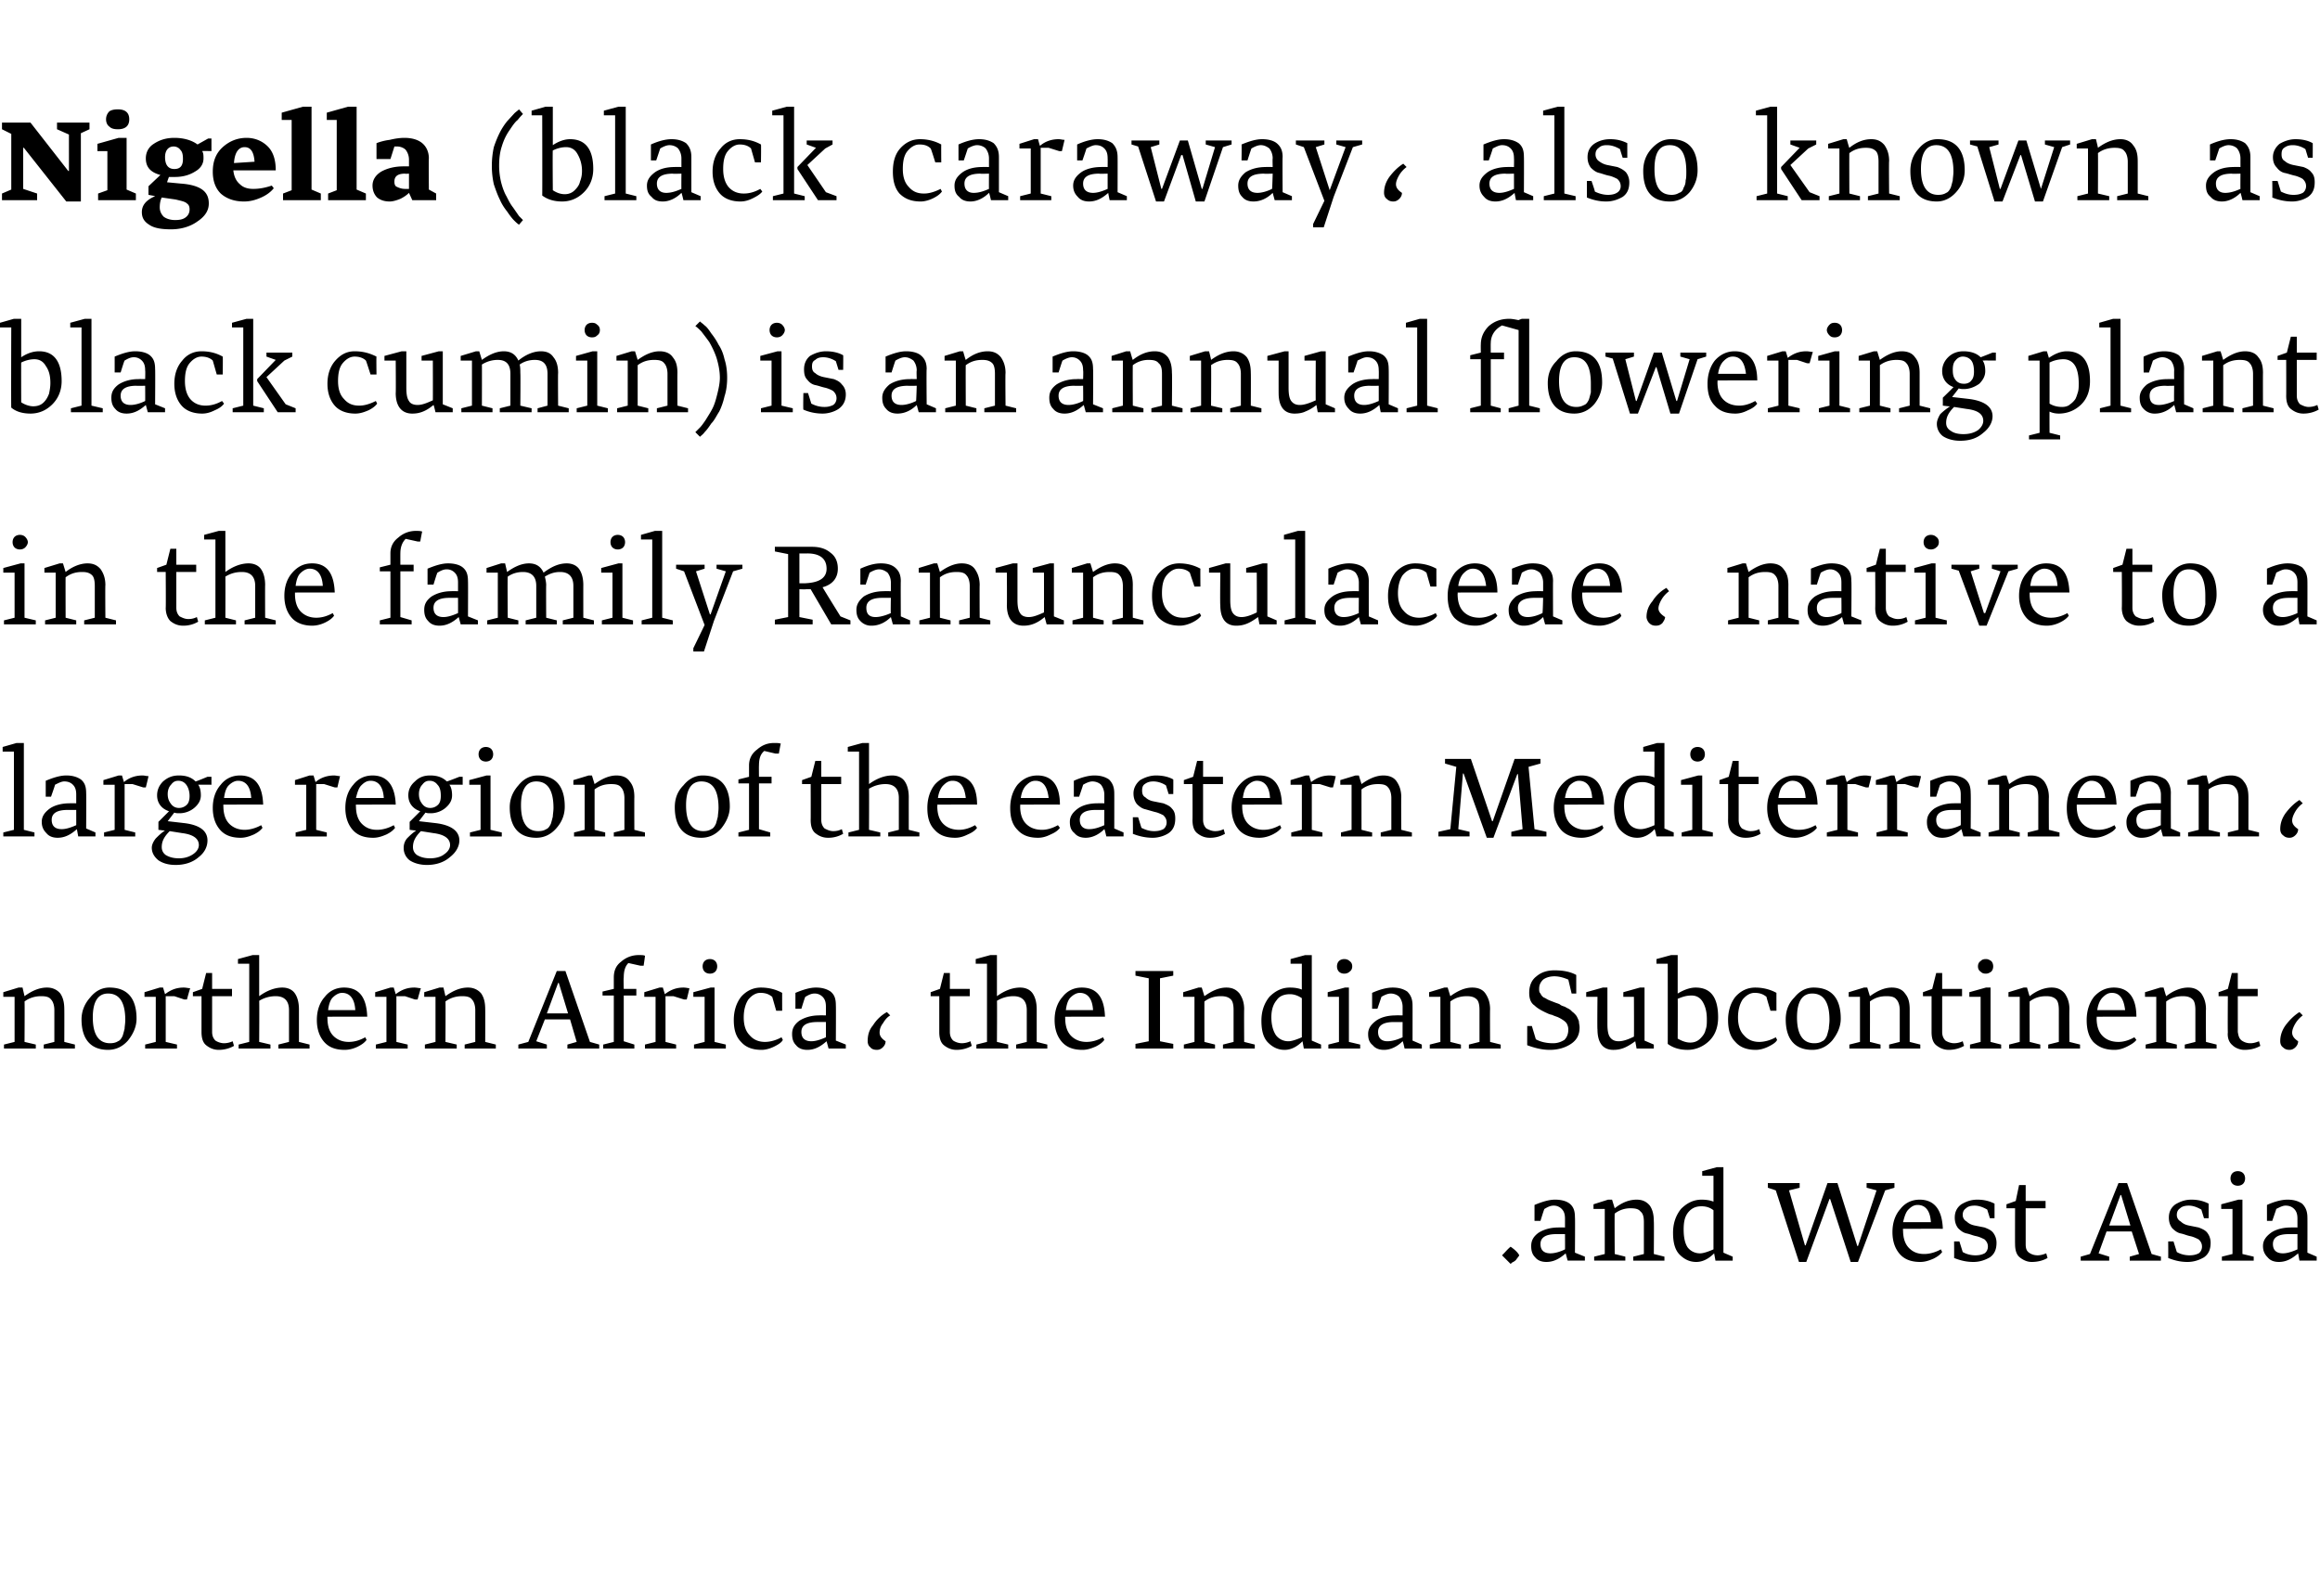 <svg xmlns="http://www.w3.org/2000/svg" width="350" height="240.8" viewBox="0 -16 350 240.8" xmlns:v="https://vecta.io/nano"><path d="M227.9 174.7l-1.3-1.3c.5-.5.9-1 1.3-1.3.7.5 1.1.9 1.3 1.3-.1.2-.3.4-.5.7-.2.2-.4.3-.6.4l-.2.2zm6-1.6c.6 0 1.4-.2 2.2-.6.02-.02 0-2.3 0-2.3h-1.3c-1.6 0-2.4.5-2.4 1.5 0 .9.5 1.4 1.5 1.4zm-1.5-4.9h-.9v-2.4c1.2-.5 2.2-.8 3.1-.8s1.7.2 2.2.6c.6.5.8 1.1.8 2.1.04-.02 0 5.3 0 5.3l1.5.6v.6h-2.6l-.3-1.1c-.9.8-1.8 1.3-2.9 1.3-.7 0-1.3-.2-1.7-.7-.4-.4-.6-.9-.6-1.7s.3-1.4 1.1-2c.8-.5 1.8-.8 3-.8.04-.02 1 0 1 0v-1.3c0-.6-.1-1.1-.5-1.5-.3-.3-.7-.5-1.2-.5s-.9.2-1.4.5c-.04-.04-.6 1.8-.6 1.8zm8.1 6v-.6l1.6-.4v-6.8h-1.7v-.7l2.2-.7h.6l.4 1.3c1-.8 2.1-1.3 3.3-1.3.9 0 1.5.3 2 .9.4.6.6 1.3.6 2.4.04-.04 0 4.9 0 4.9l1.6.4v.6h-4.7v-.6l1.6-.4v-4.8c0-.7-.1-1.3-.5-1.6-.3-.4-.8-.5-1.5-.5a3.84 3.84 0 0 0-2.4.8c-.04-.04 0 6.1 0 6.1l1.6.4v.6h-4.7zm16-1.1c.4 0 1.1-.2 2-.6v-5.9c-.5-.4-1.1-.6-1.8-.6-.9 0-1.5.3-2 .9s-.7 1.4-.7 2.6.2 2.1.6 2.7a2.32 2.32 0 0 0 1.9.9zm3.5-.1l1.4.6v.6h-2.6l-.2-1.1c-.8.8-1.7 1.3-2.7 1.3s-1.8-.4-2.5-1.1-1-1.8-1-3.3c0-1.4.4-2.6 1.2-3.6.9-.9 1.9-1.4 3.1-1.4.7 0 1.3.1 1.8.3v-3.9h-1.7v-.7l2.2-.6h1V173zm12.5 1.4h-1.1l-3.5-10.8-1.2-.4v-.7h4.8v.7l-1.6.4 2.4 8.3h.1l3.3-9.4h1.5l3 9.5h.1l2.8-8.4-1.5-.4v-.7h4.2v.7l-1.4.4-4.1 10.8h-1.1l-3.1-9.5h-.1l-3.5 9.5zm14.6-4.8c0 1.2.3 2.1.9 2.7s1.3.9 2.3.9c.7 0 1.6-.2 2.5-.7l.2.4c-.3.4-.7.7-1.3 1-.7.3-1.3.5-2 .5-1.4 0-2.4-.4-3.1-1.2s-1.1-1.9-1.1-3.3.4-2.6 1.2-3.5c.7-.9 1.7-1.4 2.9-1.4 2.2 0 3.4 1.5 3.5 4.4-.04-.02-6 0-6 0s-.04.24 0 .2zm0-1.2h4.2c-.1-1.7-.8-2.6-2-2.6-.6 0-1 .3-1.4.7s-.6 1.1-.8 1.9zm10.6 6c-1 0-1.9-.2-2.9-.6.02-.04 0-2.5 0-2.5h.8l.5 1.6c.5.3 1.2.5 1.9.5.6 0 1-.1 1.4-.3.3-.2.5-.6.5-1 0-.5-.2-.8-.5-1.1-.4-.2-.8-.4-1.3-.5s-.9-.3-1.4-.4-.9-.4-1.3-.8c-.3-.4-.5-.9-.5-1.6 0-.8.3-1.5 1-2 .7-.4 1.4-.7 2.4-.7s1.8.2 2.6.6v2.2h-.7l-.4-1.3c-.7-.4-1.3-.6-1.9-.6-.5 0-1 .1-1.3.4-.3.2-.5.5-.5 1a1.1 1.1 0 0 0 .6 1c.3.3.7.5 1.2.6l1.5.3c.5.2 1 .4 1.3.8s.5.9.5 1.5c0 1-.3 1.7-1 2.2-.7.4-1.5.7-2.5.7zm9.7-1c.4 0 .8-.1 1.3-.3l.2.7c-.7.4-1.5.6-2.4.6-.7 0-1.3-.3-1.8-.7s-.7-1.1-.7-2c-.02.02 0-5.4 0-5.4h-1.3v-.6l1.4-.5.5-2.4h1v2.4h3v1.1h-3v5.4c0 .6.1 1 .5 1.3.3.2.7.4 1.3.4zm12.5-9.1l-1.7 4.6h3.2l-1.4-4.6h-.1zm1.4 9.9v-.6l1.4-.4-1.1-3.4h-3.8l-1.2 3.3 1.6.5v.6h-4.3v-.6l1.4-.4 4.3-10.7h1.3l3.7 10.7 1.4.4v.6h-4.7zm8.7.2c-1 0-1.9-.2-2.9-.6.02-.04 0-2.5 0-2.5h.8l.5 1.6c.5.3 1.2.5 1.9.5.6 0 1-.1 1.4-.3.3-.2.5-.6.5-1 0-.5-.2-.8-.5-1.1-.4-.2-.8-.4-1.3-.5s-.9-.3-1.4-.4-.9-.4-1.3-.8c-.3-.4-.5-.9-.5-1.6 0-.8.3-1.5 1-2 .7-.4 1.4-.7 2.4-.7s1.8.2 2.6.6v2.2h-.7l-.4-1.3c-.7-.4-1.3-.6-1.9-.6-.5 0-1 .1-1.3.4-.3.2-.5.5-.5 1a1.1 1.1 0 0 0 .6 1c.3.3.7.5 1.2.6l1.5.3c.5.2 1 .4 1.3.8s.5.9.5 1.5c0 1-.3 1.7-1 2.2-.7.4-1.5.7-2.5.7zm6.8-11.8c-.2-.2-.3-.5-.3-.8s.1-.6.3-.8.5-.3.8-.3.6.1.8.3.3.5.3.8-.1.6-.3.8-.5.3-.8.3-.6-.1-.8-.3zm-1.6 11.6v-.6l1.6-.4v-6.8h-1.7v-.7l2.6-.7h.6v8.2l1.7.4v.6h-4.8zm9.2-1.1c.6 0 1.3-.2 2.2-.6v-2.3h-1.3c-1.6 0-2.4.5-2.4 1.5 0 .9.5 1.4 1.5 1.4zm-1.6-4.9h-.8v-2.4c1.1-.5 2.2-.8 3.1-.8s1.6.2 2.2.6c.5.5.8 1.1.8 2.1.02-.02 0 5.3 0 5.3l1.4.6v.6h-2.6l-.2-1.1c-.9.8-1.8 1.3-2.9 1.3-.7 0-1.3-.2-1.7-.7-.4-.4-.7-.9-.7-1.7s.4-1.4 1.2-2c.7-.5 1.8-.8 3-.8.02-.02 1 0 1 0v-1.3c0-.6-.1-1.1-.5-1.5-.3-.3-.7-.5-1.3-.5-.4 0-.8.2-1.4.5.04-.04-.6 1.8-.6 1.8z"/><path d="M.6 142.2v-.6l1.6-.4v-6.8H.5v-.7l2.3-.7h.6l.3 1.3c1.1-.8 2.2-1.3 3.4-1.3.8 0 1.5.3 2 .9.4.6.6 1.3.6 2.4.02-.04 0 4.9 0 4.9l1.6.4v.6H6.6v-.6l1.6-.4v-4.8c0-.7-.2-1.3-.5-1.6-.3-.4-.8-.5-1.5-.5-.8 0-1.7.2-2.5.8.04-.04 0 6.1 0 6.1l1.7.4v.6H.6zm15.9-9.2c2.7 0 4.1 1.6 4.1 4.7 0 1.2-.5 2.3-1.3 3.3-.8.9-1.8 1.4-3 1.4-2.6 0-4-1.6-4-4.6 0-1.3.5-2.4 1.3-3.3.8-1 1.8-1.5 2.9-1.5zm-2.5 4.5c0 2.6.9 3.9 2.6 3.9.5 0 .9-.1 1.2-.3.3-.1.5-.4.7-.8.1-.3.2-.7.3-1.1 0-.3.1-.8.1-1.3 0-2.7-.9-4-2.6-4-1.5 0-2.3 1.2-2.3 3.6zm7.9 4.7v-.6l1.6-.4v-6.8h-1.7v-.7l2.3-.7h.5l.3 1c.9-.7 1.8-1 2.8-1 .4 0 .7.1 1 .1-.04.02-.5 1.7-.5 1.7h-.4l-1.5-.5H25v6.9l1.7.4v.6h-4.8zm11.9-.8a3.08 3.08 0 0 0 1.3-.3l.2.7c-.7.4-1.5.6-2.3.6s-1.4-.3-1.9-.7-.7-1.1-.7-2c0 .02 0-5.4 0-5.4h-1.3v-.6l1.4-.5.6-2.4h.9v2.4h3v1.1h-3v5.4c0 .6.2 1 .5 1.3.3.2.8.4 1.3.4zm2.2.8v-.6l1.6-.4v-11.8h-1.7v-.7l2.2-.6h1v6.2c1.1-.8 2.3-1.3 3.5-1.3.8 0 1.5.3 1.9.9s.6 1.4.6 2.4c0-.04 0 4.9 0 4.9l1.6.4v.6H42v-.6l1.6-.4v-4.8c0-1.4-.7-2.1-2-2.1a4.75 4.75 0 0 0-2.5.7c.04.04 0 6.2 0 6.2l1.7.4v.6H36zm13.4-4.6c0 1.2.3 2.1.9 2.7s1.4.9 2.3.9c.8 0 1.6-.2 2.5-.7l.2.4c-.3.4-.7.7-1.3 1s-1.3.5-2 .5c-1.4 0-2.4-.4-3.1-1.2s-1.1-1.9-1.1-3.3.4-2.6 1.2-3.5c.7-.9 1.7-1.4 2.9-1.4 2.3 0 3.4 1.5 3.5 4.4-.02-.02-6 0-6 0s-.02.24 0 .2zm.1-1.2h4.1c-.1-1.7-.8-2.6-2-2.6-.5 0-1 .3-1.4.7s-.6 1.1-.7 1.9zm7.2 5.8v-.6l1.6-.4v-6.8h-1.7v-.7l2.3-.7h.5l.3 1c.9-.7 1.8-1 2.8-1 .4 0 .7.1 1 .1-.04.02-.5 1.7-.5 1.7h-.4l-1.5-.5h-1.3v6.9l1.7.4v.6h-4.8zm7.4 0v-.6l1.6-.4v-6.8H64v-.7l2.3-.7h.6l.3 1.3c1.1-.8 2.2-1.3 3.4-1.3.8 0 1.5.3 2 .9.4.6.6 1.3.6 2.4.02-.04 0 4.9 0 4.9l1.6.4v.6h-4.7v-.6l1.6-.4v-4.8c0-.7-.2-1.3-.5-1.6-.3-.4-.8-.5-1.5-.5-.8 0-1.7.2-2.5.8.04-.04 0 6.1 0 6.1l1.7.4v.6h-4.8zm20.1-9.9l-1.7 4.6h3.2l-1.4-4.6h-.1zm1.4 9.9v-.6l1.4-.4-1-3.4h-3.8l-1.3 3.3 1.6.5v.6h-4.3v-.6l1.5-.4 4.3-10.7h1.3l3.7 10.7 1.4.4v.6h-4.8zm5.4 0v-.6l1.6-.4v-7h-1.7v-.6l1.7-.4v-1.7c0-1 .3-1.8 1.1-2.4a3.94 3.94 0 0 1 2.7-1c.4 0 .7 0 .9.1.03-.02-.2 1.5-.2 1.5h-.5l-1.8-.4c-.5.5-.7 1.2-.7 2.2-.05 0 0 1.7 0 1.7H96v1h-1.9v6.9l1.6.5v.6H91zm6.3 0v-.6l1.6-.4v-6.8h-1.7v-.7l2.3-.7h.5l.3 1c.9-.7 1.8-1 2.8-1 .4 0 .7.1.9.1.03.02-.4 1.7-.4 1.7h-.4l-1.6-.5h-1.2v6.9l1.6.4v.6h-4.7zm9-11.6c-.2-.2-.3-.5-.3-.8s.1-.6.3-.8.5-.3.8-.3.6.1.8.3.3.5.3.8-.1.6-.3.8-.5.3-.8.3-.6-.1-.8-.3zm-1.6 11.6v-.6l1.6-.4v-6.8h-1.7v-.7l2.6-.7h.6v8.2l1.7.4v.6h-4.8zm12.4-5.7l-.6-2.1c-.5-.4-1-.6-1.8-.6-.7 0-1.3.4-1.8 1-.4.6-.7 1.5-.7 2.7s.3 2.1.9 2.7c.6.7 1.4 1 2.3 1 .7 0 1.6-.2 2.5-.7l.2.4c-.2.4-.7.7-1.3 1s-1.3.5-1.9.5c-1.4 0-2.4-.4-3.1-1.2-.8-.8-1.1-1.9-1.1-3.3s.4-2.6 1.1-3.5c.8-.9 1.8-1.4 3-1.4s2.3.3 3.2.8c-.01.02 0 2.7 0 2.7h-.9zm5.3 4.6c.6 0 1.3-.2 2.2-.6.01-.02 0-2.3 0-2.3h-1.3c-1.6 0-2.4.5-2.4 1.5 0 .9.5 1.4 1.5 1.4zm-1.5-4.9h-.9v-2.4c1.2-.5 2.2-.8 3.1-.8s1.6.2 2.2.6c.6.5.8 1.1.8 2.1.03-.02 0 5.3 0 5.3l1.5.6v.6H125l-.3-1.1c-.9.8-1.8 1.3-2.9 1.3-.7 0-1.3-.2-1.7-.7-.4-.4-.6-.9-.6-1.7s.3-1.4 1.1-2c.8-.5 1.8-.8 3-.8.03-.02 1 0 1 0v-1.3c0-.6-.1-1.1-.5-1.5-.3-.3-.7-.5-1.2-.5s-.9.2-1.4.5c-.05-.04-.6 1.8-.6 1.8zm10 4.9c0-.9.2-1.7.8-2.4.5-.8 1.2-1.5 2.1-2l.5.5c-.5.3-.8.7-1.1 1.2-.4.5-.5 1-.5 1.4 0 .5.3.9.9 1.3 0 .3-.1.6-.4.9s-.6.4-.9.4c-.4 0-.8-.1-1-.4-.3-.2-.4-.6-.4-.9zm14.2.3a3.08 3.08 0 0 0 1.3-.3l.2.7c-.7.4-1.5.6-2.3.6s-1.4-.3-1.9-.7-.7-1.1-.7-2c0 .02 0-5.4 0-5.4h-1.3v-.6l1.4-.5.6-2.4h.9v2.4h3v1.1h-3v5.4c0 .6.2 1 .5 1.3.3.2.8.4 1.3.4zm2.2.8v-.6l1.6-.4v-11.8h-1.7v-.7l2.2-.6h1v6.2c1.1-.8 2.3-1.3 3.5-1.3.8 0 1.5.3 1.9.9s.6 1.4.6 2.4c0-.04 0 4.9 0 4.9l1.6.4v.6h-4.7v-.6l1.6-.4v-4.8c0-1.4-.7-2.1-2-2.1a4.75 4.75 0 0 0-2.5.7c.04.04 0 6.2 0 6.2l1.7.4v.6h-4.8zm13.4-4.6c0 1.2.3 2.1.9 2.7s1.4.9 2.3.9c.8 0 1.6-.2 2.5-.7l.2.4c-.3.4-.7.7-1.3 1-.7.3-1.3.5-2 .5-1.4 0-2.4-.4-3.1-1.2s-1.1-1.9-1.1-3.3.4-2.6 1.2-3.5c.7-.9 1.7-1.4 2.9-1.4 2.3 0 3.4 1.5 3.5 4.4-.02-.02-6 0-6 0s-.02.24 0 .2zm.1-1.2h4.1c-.1-1.7-.8-2.6-2-2.6-.5 0-1 .3-1.4.7s-.6 1.1-.7 1.9zm10.5 5.8v-.7l2-.4v-9.5l-2-.4v-.7h5.7v.7l-2 .4v9.5l2 .4v.7h-5.7zm7.3 0v-.6l1.6-.4v-6.8h-1.7v-.7l2.3-.7h.5l.4 1.3c1.1-.8 2.2-1.3 3.3-1.3.9 0 1.5.3 2 .9.4.6.7 1.3.7 2.4-.03-.04 0 4.9 0 4.9l1.6.4v.6h-4.8v-.6l1.6-.4v-4.8c0-.7-.1-1.3-.4-1.6-.4-.4-.9-.5-1.5-.5-.9 0-1.7.2-2.5.8-.01-.04 0 6.1 0 6.1l1.6.4v.6h-4.7zm15.8-1.1c.4 0 1.1-.2 2-.6v-5.9c-.6-.4-1.2-.6-1.8-.6-.9 0-1.6.3-2 .9-.5.6-.8 1.4-.8 2.6s.3 2.1.7 2.7a2.32 2.32 0 0 0 1.9.9zm3.5-.1l1.4.6v.6h-2.6l-.2-1.1c-.8.8-1.7 1.3-2.7 1.3s-1.8-.4-2.5-1.1-1-1.8-1-3.3c0-1.4.4-2.6 1.2-3.6.9-.9 1.9-1.4 3.1-1.4.7 0 1.3.1 1.8.3-.01-.04 0-3.9 0-3.9h-1.7v-.7l2.2-.6h1V141zm4.1-10.4c-.2-.2-.3-.5-.3-.8s.1-.6.3-.8.5-.3.8-.3.6.1.8.3c.3.2.4.5.4.8s-.1.6-.4.8c-.2.2-.5.3-.8.3s-.6-.1-.8-.3zm-1.6 11.6v-.6l1.6-.4v-6.8h-1.7v-.7l2.6-.7h.6v8.2l1.7.4v.6h-4.8zm8.9-1.1c.7 0 1.4-.2 2.3-.6-.01-.02 0-2.3 0-2.3h-1.3c-1.6 0-2.4.5-2.4 1.5 0 .9.5 1.4 1.4 1.4zm-1.5-4.9h-.8v-2.4c1.1-.5 2.2-.8 3.1-.8s1.6.2 2.2.6c.5.5.8 1.1.8 2.1.01-.02 0 5.3 0 5.3l1.4.6v.6h-2.6s-.25-1.14-.3-1.1c-.8.8-1.8 1.3-2.8 1.3-.7 0-1.3-.2-1.7-.7-.5-.4-.7-.9-.7-1.7s.4-1.4 1.2-2c.7-.5 1.7-.8 3-.8.01-.02 1 0 1 0v-1.3c0-.6-.2-1.1-.5-1.5-.3-.3-.8-.5-1.3-.5-.4 0-.9.2-1.4.5.03-.04-.6 1.8-.6 1.8zm7.9 6v-.6l1.6-.4v-6.8h-1.7v-.7l2.3-.7h.5l.4 1.3c1.1-.8 2.2-1.3 3.3-1.3.9 0 1.6.3 2 .9s.7 1.3.7 2.4c-.03-.04 0 4.9 0 4.9l1.6.4v.6h-4.8v-.6l1.6-.4v-4.8c0-.7-.1-1.3-.4-1.6-.4-.4-.9-.5-1.5-.5-.9 0-1.7.2-2.5.8-.01-.04 0 6.1 0 6.1l1.6.4v.6h-4.7zm21.4-8.3l-.5-2.1c-.7-.3-1.4-.5-2.1-.5s-1.3.2-1.7.5c-.4.4-.6.8-.6 1.4 0 .3 0 .5.2.7.1.2.2.4.5.6.3.1.5.3.8.4.2.1.5.2 1 .4.3.1.6.2.7.3s.4.2.7.3c.3.2.6.3.7.4.2.1.3.3.6.5.2.2.4.4.5.6s.2.4.3.7c0 .3.1.6.1.9 0 1.1-.4 1.9-1.3 2.5s-2 .9-3.2.9-2.3-.3-3.4-.7c-.01-.02 0-2.9 0-2.9h.7l.6 2c.7.4 1.6.6 2.6.6.7 0 1.2-.2 1.7-.5.4-.4.6-.9.6-1.6 0-.3-.1-.6-.2-.8s-.3-.4-.6-.6-.5-.3-.7-.4-.6-.2-1-.4c-.2 0-.3-.1-.4-.1-.9-.4-1.7-.8-2.2-1.3-.6-.4-.8-1.1-.8-1.9 0-1 .3-1.9 1.1-2.5.7-.6 1.6-.9 2.7-.9 1.3 0 2.4.2 3.3.7-.01-.04 0 2.8 0 2.8h-.7zm9.8 8.3l-.2-1.1c-.7.5-1.2.8-1.7 1s-1 .3-1.6.3c-1.6 0-2.4-1.1-2.4-3.1-.05-.02 0-4.9 0-4.9h-1.7v-.7l2.5-.7h.7v5.5c0 .9.1 1.6.4 2s.7.6 1.3.6c.7 0 1.5-.3 2.3-.7.03-.02 0-6 0-6h-1.6v-.7l2.5-.7h.7v8l1.4.6v.6h-2.6zm7.7.2c-1.2 0-2.2-.3-3-.9.01-.02 0-12.1 0-12.1h-1.7v-.7l2.2-.6h1v5.8c1-.6 1.9-.9 2.7-.9 2.3 0 3.4 1.5 3.4 4.5 0 1.4-.4 2.6-1.3 3.5s-2.1 1.4-3.3 1.4zm-1.5-1.7c.7.4 1.3.6 1.9.6s1.1-.2 1.5-.6.7-.8.8-1.3c.2-.5.2-1 .2-1.6 0-1.1-.2-1.9-.6-2.6s-1-1-1.7-1c-.8 0-1.4.2-2.1.5.03-.04 0 6 0 6s.03.02 0 0zm14-4.2s-.65-2.14-.6-2.1c-.5-.4-1-.6-1.8-.6-.7 0-1.3.4-1.8 1-.4.6-.7 1.5-.7 2.7s.3 2.1.9 2.7c.6.7 1.4 1 2.3 1 .7 0 1.6-.2 2.5-.7l.2.4c-.2.4-.7.7-1.3 1s-1.3.5-1.9.5c-1.4 0-2.4-.4-3.1-1.2-.8-.8-1.1-1.9-1.1-3.3s.4-2.6 1.1-3.5c.8-.9 1.8-1.4 3-1.4s2.3.3 3.2.8c-.01.02 0 2.7 0 2.7h-.9zm6.5-3.5c2.7 0 4.1 1.6 4.1 4.7 0 1.2-.5 2.3-1.3 3.3-.8.9-1.8 1.4-3 1.4-2.6 0-4-1.6-4-4.6 0-1.3.4-2.4 1.3-3.3.8-1 1.8-1.5 2.9-1.5zm-2.5 4.5c0 2.6.9 3.9 2.6 3.9.5 0 .9-.1 1.2-.3.3-.1.5-.4.7-.8.1-.3.2-.7.3-1.1 0-.3.1-.8.1-1.3 0-2.7-.9-4-2.6-4-1.5 0-2.3 1.2-2.3 3.6zm7.9 4.7v-.6l1.6-.4v-6.8h-1.7v-.7l2.3-.7h.5l.4 1.3c1.1-.8 2.2-1.3 3.3-1.3.9 0 1.6.3 2 .9.5.6.7 1.3.7 2.4 0-.04 0 4.9 0 4.9l1.6.4v.6H285v-.6l1.6-.4v-4.8c0-.7-.2-1.3-.5-1.6-.3-.4-.8-.5-1.5-.5-.9 0-1.7.2-2.5.8.02-.04 0 6.1 0 6.1l1.6.4v.6H279zm15.8-.8a3.08 3.08 0 0 0 1.3-.3l.2.7c-.7.4-1.5.6-2.3.6s-1.4-.3-1.9-.7-.7-1.1-.7-2c0 .02 0-5.4 0-5.4h-1.3v-.6l1.4-.5.6-2.4h.9v2.4h3v1.1h-3v5.4c0 .6.2 1 .5 1.3.3.2.8.4 1.3.4zm4-10.8c-.3-.2-.4-.5-.4-.8s.1-.6.4-.8c.2-.2.4-.3.8-.3.3 0 .5.1.8.3.2.2.3.5.3.8s-.1.6-.3.8c-.3.2-.5.3-.8.3-.4 0-.6-.1-.8-.3zm-1.6 11.6v-.6l1.6-.4v-6.8h-1.7v-.7l2.5-.7h.7v8.2l1.6.4v.6h-4.7zm5.9 0v-.6l1.6-.4v-6.8H303v-.7l2.3-.7h.5s.38 1.34.4 1.3c1-.8 2.2-1.3 3.3-1.3.9 0 1.5.3 2 .9.4.6.7 1.3.7 2.4-.04-.04 0 4.9 0 4.9l1.6.4v.6H309v-.6l1.6-.4v-4.8c0-.7-.1-1.3-.4-1.6-.4-.4-.9-.5-1.5-.5-.9 0-1.7.2-2.5.8-.02-.04 0 6.1 0 6.1l1.6.4v.6h-4.7zm13.2-4.6c0 1.2.3 2.1.9 2.7s1.4.9 2.4.9c.7 0 1.5-.2 2.4-.7l.3.4c-.3.4-.8.7-1.4 1s-1.2.5-1.9.5c-1.4 0-2.4-.4-3.2-1.2-.7-.8-1-1.9-1-3.3s.4-2.6 1.1-3.5c.8-.9 1.8-1.4 3-1.4 2.2 0 3.4 1.5 3.4 4.4.04-.02-6 0-6 0s.04.24 0 .2zm.1-1.2h4.2c-.2-1.7-.8-2.6-2-2.6-.6 0-1 .3-1.4.7s-.7 1.1-.8 1.9zm7.3 5.8v-.6l1.6-.4v-6.8h-1.7v-.7l2.3-.7h.5s.38 1.34.4 1.3c1-.8 2.2-1.3 3.3-1.3.9 0 1.5.3 2 .9.4.6.7 1.3.7 2.4-.04-.04 0 4.9 0 4.9l1.6.4v.6h-4.8v-.6l1.6-.4v-4.8c0-.7-.1-1.3-.4-1.6-.4-.4-.9-.5-1.5-.5-.9 0-1.7.2-2.5.8-.02-.04 0 6.1 0 6.1l1.6.4v.6h-4.7zm15.8-.8c.4 0 .8-.1 1.3-.3l.2.7c-.7.4-1.5.6-2.4.6-.7 0-1.4-.3-1.8-.7-.5-.4-.8-1.1-.7-2-.04.02 0-5.4 0-5.4h-1.4v-.6l1.4-.5.6-2.4h.9v2.4h3v1.1h-3v5.4c.1.6.2 1 .6 1.3.3.2.7.4 1.3.4zm4.5-.3c0-.9.3-1.7.8-2.4.6-.8 1.3-1.5 2.1-2l.5.5c-.4.3-.8.7-1.1 1.2s-.5 1-.5 1.4c0 .5.3.9.9 1.3 0 .3-.1.6-.4.9s-.6.4-.9.4c-.4 0-.7-.1-1-.4-.3-.2-.4-.6-.4-.9z"/><path d="M.5 110.2v-.6l1.6-.4V97.4H.4v-.7l2.1-.6h1.1v13.1l1.6.4v.6H.5zm8.8-1.1c.6 0 1.3-.2 2.2-.6.01-.02 0-2.3 0-2.3h-1.3c-1.6 0-2.4.5-2.4 1.5 0 .9.5 1.4 1.5 1.4zm-1.6-4.9h-.8v-2.4c1.2-.5 2.2-.8 3.1-.8s1.6.2 2.2.6c.6.5.8 1.1.8 2.1.03-.02 0 5.3 0 5.3l1.4.6v.6h-2.6l-.2-1.1c-.9.8-1.8 1.3-2.9 1.3-.7 0-1.3-.2-1.7-.7-.4-.4-.7-.9-.7-1.7s.4-1.4 1.2-2c.7-.5 1.8-.8 3-.8.03-.02 1 0 1 0v-1.3c0-.6-.1-1.1-.5-1.5-.3-.3-.7-.5-1.3-.5-.4 0-.8.2-1.4.5.05-.04-.6 1.8-.6 1.8zm8 6v-.6l1.6-.4v-6.8h-1.7v-.7l2.3-.7h.5l.3 1c.8-.7 1.8-1 2.8-1 .3 0 .6.1.9.1.02.02-.4 1.7-.4 1.7h-.4l-1.6-.5h-1.2v6.9l1.6.4v.6h-4.7zm12.9-6.1c0-.7-.2-1.3-.5-1.7s-.7-.6-1.2-.6-.8.2-1.1.6c-.3.3-.5.8-.5 1.4 0 .7.2 1.1.5 1.5s.7.6 1.2.6.9-.2 1.2-.5.4-.8.4-1.3zm-1.5 2.6c-.3 0-.6 0-.8-.1-.03.02-1 1.3-1 1.3l2.6.3c2.3.3 3.4 1.2 3.4 2.6 0 .9-.4 1.8-1.3 2.5-.9.8-2.1 1.2-3.5 1.2-1.2 0-2-.3-2.6-.7-.6-.5-1-1.1-1-1.9 0-.4.2-.9.6-1.4.4-.4.8-.8 1.4-1.2.03.04-1-.1-1-.1V108l1.6-1.6c-1.2-.4-1.8-1.3-1.8-2.4 0-.8.3-1.5.9-2.1.7-.6 1.4-.9 2.4-.9 1.1 0 1.9.3 2.5.9.03.04 1.8-.7 1.8-.7h.6v1.2s-2-.02-2 0c.3.4.4 1 .4 1.6 0 .7-.3 1.3-1 1.9-.6.5-1.4.8-2.2.8zm-2.7 5.1c0 .5.2.9.6 1.2.5.3 1.1.5 2 .5.8 0 1.5-.2 2.1-.6s.9-.9.9-1.4c0-1-.9-1.6-2.5-1.8l-1.9-.3c-.8.8-1.2 1.5-1.2 2.4zm9.3-6.2c0 1.2.3 2.1.9 2.7s1.4.9 2.3.9c.7 0 1.6-.2 2.5-.7l.2.4c-.3.4-.7.7-1.3 1-.7.3-1.3.5-2 .5-1.4 0-2.4-.4-3.1-1.2s-1.1-1.9-1.1-3.3.4-2.6 1.2-3.5c.7-.9 1.7-1.4 2.9-1.4 2.3 0 3.4 1.5 3.5 4.4-.03-.02-6 0-6 0s-.03.24 0 .2zm.1-1.2h4.1c-.1-1.7-.8-2.6-2-2.6-.5 0-1 .3-1.4.7s-.6 1.1-.7 1.9zm10.8 5.8v-.6l1.6-.4v-6.8h-1.7v-.7l2.2-.7h.6l.3 1c.8-.7 1.8-1 2.8-1 .3 0 .6.1.9.1-.01.02-.4 1.7-.4 1.7h-.4l-1.6-.5h-1.2v6.9l1.6.4v.6h-4.7zm9.1-4.6c0 1.2.3 2.1.9 2.7s1.3.9 2.3.9c.7 0 1.6-.2 2.5-.7l.2.4c-.3.4-.7.7-1.3 1-.7.3-1.3.5-2 .5-1.4 0-2.4-.4-3.1-1.2s-1.1-1.9-1.1-3.3.4-2.6 1.2-3.5c.7-.9 1.7-1.4 2.9-1.4 2.2 0 3.4 1.5 3.5 4.4-.04-.02-6 0-6 0s-.04.24 0 .2zm0-1.2h4.2c-.1-1.7-.8-2.6-2-2.6-.6 0-1 .3-1.4.7s-.6 1.1-.8 1.9zm12.8-.3c0-.7-.1-1.3-.5-1.7-.3-.4-.7-.6-1.2-.6s-.8.2-1.1.6c-.3.3-.5.8-.5 1.4 0 .7.2 1.1.5 1.5s.7.6 1.2.6.9-.2 1.2-.5.4-.8.4-1.3zm-1.5 2.6c-.3 0-.6 0-.8-.1-.03.02-1 1.3-1 1.3l2.6.3c2.3.3 3.5 1.2 3.5 2.6 0 .9-.5 1.8-1.4 2.5-.9.8-2.1 1.2-3.5 1.2-1.1 0-2-.3-2.6-.7a2.32 2.32 0 0 1-.9-1.9c0-.4.1-.9.5-1.4.4-.4.8-.8 1.4-1.2.03.04-1-.1-1-.1V108l1.6-1.6c-1.2-.4-1.8-1.3-1.8-2.4 0-.8.3-1.5 1-2.1.6-.6 1.3-.9 2.3-.9 1.1 0 1.9.3 2.5.9.03.04 1.9-.7 1.9-.7h.5v1.2s-2-.02-2 0c.3.4.4 1 .4 1.6 0 .7-.3 1.3-1 1.9-.6.5-1.4.8-2.2.8zm-2.7 5.1c0 .5.2.9.6 1.2.5.3 1.1.5 2 .5.8 0 1.6-.2 2.1-.6.6-.4.9-.9.9-1.4 0-1-.9-1.6-2.5-1.8l-1.9-.3c-.8.8-1.2 1.5-1.2 2.4zm10.2-13.2c-.2-.2-.3-.5-.3-.8s.1-.6.3-.8.5-.3.8-.3.6.1.8.3.3.5.3.8-.1.6-.3.8-.5.3-.8.3-.6-.1-.8-.3zm-1.6 11.6v-.6l1.6-.4v-6.8h-1.7v-.7l2.6-.7h.6v8.2l1.7.4v.6h-4.8zm10.2-9.2c2.7 0 4.1 1.6 4.1 4.7 0 1.2-.4 2.3-1.3 3.3-.8.9-1.8 1.4-3 1.4-2.6 0-4-1.6-4-4.6 0-1.3.5-2.4 1.3-3.3.8-1 1.8-1.5 2.9-1.5zm-2.5 4.5c0 2.6.9 3.9 2.6 3.9.5 0 .9-.1 1.2-.3.3-.1.5-.4.7-.8.1-.3.2-.7.3-1.1 0-.3.1-.8.1-1.3 0-2.7-.9-4-2.6-4-1.5 0-2.3 1.2-2.3 3.6zm8 4.7v-.6l1.6-.4v-6.8h-1.7v-.7l2.3-.7h.5l.4 1.3c1.1-.8 2.2-1.3 3.3-1.3.9 0 1.6.3 2 .9.5.6.7 1.3.7 2.4-.02-.04 0 4.9 0 4.9l1.6.4v.6h-4.7v-.6l1.6-.4v-4.8c0-.7-.2-1.3-.5-1.6-.3-.4-.8-.5-1.5-.5-.9 0-1.7.2-2.5.8 0-.04 0 6.1 0 6.1l1.6.4v.6h-4.7zM106 101c2.7 0 4.1 1.6 4.1 4.7 0 1.2-.5 2.3-1.3 3.3-.8.9-1.8 1.4-3 1.4-2.6 0-4-1.6-4-4.6 0-1.3.4-2.4 1.3-3.3.8-1 1.8-1.5 2.9-1.5zm-2.5 4.5c0 2.6.9 3.9 2.6 3.9.5 0 .9-.1 1.2-.3.3-.1.5-.4.7-.8.1-.3.2-.7.3-1.1 0-.3.1-.8.1-1.3 0-2.7-.9-4-2.6-4-1.5 0-2.3 1.2-2.3 3.6zm7.9 4.7v-.6l1.6-.4v-7h-1.6v-.6l1.6-.4v-1.7c0-1 .4-1.8 1.2-2.4.8-.7 1.6-1 2.6-1 .4 0 .7 0 1 .1-.04-.02-.3 1.5-.3 1.5h-.5l-1.7-.4c-.6.5-.8 1.2-.8 2.2-.02 0 0 1.7 0 1.7h1.9v1h-1.9v6.9l1.7.5v.6h-4.8zm14.3-.8c.5 0 .9-.1 1.3-.3l.2.7a4.38 4.38 0 0 1-2.3.6c-.8 0-1.4-.3-1.9-.7s-.7-1.1-.7-2c.02.02 0-5.4 0-5.4H121v-.6l1.4-.5.6-2.4h.9v2.4h3v1.1h-3v5.4c0 .6.2 1 .5 1.3.4.2.8.4 1.3.4zm2.3.8v-.6l1.6-.4V97.4h-1.7v-.7l2.2-.6h1v6.2c1.1-.8 2.3-1.3 3.5-1.3.8 0 1.5.3 1.9.9s.6 1.4.6 2.4c-.01-.04 0 4.9 0 4.9l1.6.4v.6H134v-.6l1.6-.4v-4.8c0-1.4-.7-2.1-2-2.1a4.75 4.75 0 0 0-2.5.7c.03.04 0 6.2 0 6.2l1.7.4v.6H128zm13.4-4.6c0 1.2.3 2.1.9 2.7s1.4.9 2.4.9c.7 0 1.5-.2 2.4-.7l.3.4c-.3.4-.7.7-1.4 1-.6.3-1.2.5-1.9.5-1.4 0-2.4-.4-3.1-1.2-.8-.8-1.1-1.9-1.1-3.3s.4-2.6 1.1-3.5c.8-.9 1.8-1.4 3-1.4 2.2 0 3.4 1.5 3.4 4.4.04-.02-6 0-6 0s.04.24 0 .2zm.1-1.2h4.2c-.2-1.7-.8-2.6-2-2.6-.6 0-1 .3-1.4.7s-.7 1.1-.8 1.9zm12.4 1.2c0 1.2.3 2.1.9 2.7s1.4.9 2.4.9c.7 0 1.5-.2 2.4-.7l.3.4c-.3.4-.7.7-1.4 1-.6.3-1.2.5-1.9.5-1.4 0-2.4-.4-3.1-1.2-.8-.8-1.1-1.9-1.1-3.3s.4-2.6 1.1-3.5c.8-.9 1.8-1.4 3-1.4 2.2 0 3.4 1.5 3.4 4.4.04-.02-6 0-6 0s.04.24 0 .2zm.1-1.2h4.2c-.2-1.7-.8-2.6-2-2.6-.6 0-1 .3-1.4.7s-.7 1.1-.8 1.9zm10.3 4.7c.7 0 1.4-.2 2.3-.6-.01-.02 0-2.3 0-2.3h-1.3c-1.6 0-2.4.5-2.4 1.5 0 .9.5 1.4 1.4 1.4zm-1.5-4.9h-.8v-2.4c1.1-.5 2.2-.8 3.1-.8s1.6.2 2.2.6c.5.5.8 1.1.8 2.1.01-.02 0 5.3 0 5.3l1.4.6v.6h-2.6s-.25-1.14-.3-1.1c-.8.8-1.8 1.3-2.8 1.3-.7 0-1.3-.2-1.7-.7-.5-.4-.7-.9-.7-1.7s.4-1.4 1.2-2c.7-.5 1.7-.8 3-.8.01-.02 1 0 1 0v-1.3c0-.6-.2-1.1-.5-1.5-.3-.3-.8-.5-1.3-.5-.4 0-.9.2-1.4.5.03-.04-.6 1.8-.6 1.8zm11.1 6.2c-1 0-2-.2-3-.6.04-.04 0-2.5 0-2.5h.8l.5 1.6c.6.3 1.2.5 1.9.5.6 0 1-.1 1.4-.3.3-.2.5-.6.5-1 0-.5-.2-.8-.5-1.1-.4-.2-.8-.4-1.3-.5l-1.4-.4c-.5-.1-.9-.4-1.3-.8-.3-.4-.5-.9-.5-1.6 0-.8.4-1.5 1-2 .7-.4 1.5-.7 2.4-.7 1 0 1.9.2 2.6.6.02 0 0 2.2 0 2.2h-.7l-.4-1.3c-.6-.4-1.3-.6-1.9-.6-.5 0-.9.1-1.3.4-.3.2-.4.5-.4 1 0 .4.1.8.5 1 .3.3.7.5 1.2.6l1.5.3c.5.2 1 .4 1.3.8.4.4.5.9.5 1.5 0 1-.3 1.7-1 2.2-.6.4-1.5.7-2.4.7zm9.4-1c.5 0 .9-.1 1.3-.3l.2.7a4.38 4.38 0 0 1-2.3.6c-.8 0-1.4-.3-1.9-.7s-.7-1.1-.7-2c.03.02 0-5.4 0-5.4h-1.3v-.6l1.4-.5.6-2.4h.9v2.4h3v1.1h-3v5.4c0 .6.2 1 .5 1.3.4.2.8.4 1.3.4zm4.1-3.8c0 1.2.3 2.1.9 2.7s1.4.9 2.3.9c.8 0 1.6-.2 2.5-.7l.2.4c-.3.4-.7.7-1.3 1s-1.3.5-2 .5c-1.3 0-2.4-.4-3.1-1.2s-1.1-1.9-1.1-3.3.4-2.6 1.2-3.5 1.7-1.4 3-1.4c2.2 0 3.3 1.5 3.4 4.4-.01-.02-6 0-6 0v.2zm.1-1.2h4.1c-.1-1.7-.8-2.6-2-2.6-.5 0-1 .3-1.4.7s-.6 1.1-.7 1.9zm7.3 5.8v-.6l1.6-.4v-6.8h-1.7v-.7l2.3-.7h.5l.3 1c.9-.7 1.8-1 2.8-1 .4 0 .7.1.9.1.04.02-.4 1.7-.4 1.7h-.4l-1.6-.5h-1.2v6.9l1.6.4v.6h-4.7zm7.5 0v-.6l1.6-.4v-6.8h-1.7v-.7l2.3-.7h.5l.4 1.3c1.1-.8 2.2-1.3 3.3-1.3.9 0 1.6.3 2 .9s.7 1.3.7 2.4c-.03-.04 0 4.9 0 4.9l1.6.4v.6h-4.7v-.6l1.6-.4v-4.8c0-.7-.2-1.3-.5-1.6-.3-.4-.8-.5-1.5-.5-.9 0-1.7.2-2.5.8-.01-.04 0 6.1 0 6.1l1.6.4v.6h-4.7zm25.7 0v-.7l1.7-.4-.7-8.3h-.1l-3.6 9.6h-1l-3.5-9.7h-.1l-.7 8.4 1.7.4v.7H217v-.7l1.8-.4.9-9.4-1.7-.5v-.7h3.9l3.2 9.4h.1l3.3-9.4h3.9v.7l-1.8.5.9 9.4 1.8.4v.7H228zm8-4.6c0 1.2.3 2.1.9 2.7s1.4.9 2.3.9c.8 0 1.6-.2 2.5-.7l.2.4c-.2.4-.7.7-1.3 1s-1.3.5-2 .5c-1.3 0-2.4-.4-3.1-1.2s-1.1-1.9-1.1-3.3.4-2.6 1.2-3.5 1.7-1.4 3-1.4c2.2 0 3.3 1.5 3.4 4.4 0-.02-6 0-6 0v.2zm.1-1.2h4.1c-.1-1.7-.8-2.6-2-2.6-.5 0-1 .3-1.4.7-.3.4-.6 1.1-.7 1.9zm11.4 4.7c.5 0 1.2-.2 2.1-.6v-5.9c-.6-.4-1.2-.6-1.8-.6-.9 0-1.6.3-2.1.9-.4.6-.7 1.4-.7 2.6s.3 2.1.7 2.7 1.1.9 1.8.9zm3.6-.1l1.4.6v.6h-2.6s-.25-1.14-.3-1.1c-.7.8-1.6 1.3-2.6 1.3s-1.8-.4-2.5-1.1-1-1.8-1-3.3c0-1.4.4-2.6 1.2-3.6.8-.9 1.8-1.4 3-1.4.8 0 1.4.1 1.9.3-.03-.04 0-3.9 0-3.9h-1.7v-.7l2.1-.6h1.1V109zm4.2-10.4c-.2-.2-.3-.5-.3-.8s.1-.6.3-.8.5-.3.8-.3.6.1.8.3.3.5.3.8-.1.6-.3.8-.5.3-.8.3-.6-.1-.8-.3zm-1.6 11.6v-.6l1.6-.4v-6.8h-1.7v-.7l2.6-.7h.6v8.2l1.6.4v.6h-4.7zm10.4-.8c.5 0 .9-.1 1.3-.3l.2.7a4.38 4.38 0 0 1-2.3.6c-.8 0-1.4-.3-1.9-.7s-.7-1.1-.7-2c.02.02 0-5.4 0-5.4h-1.3v-.6l1.4-.5.6-2.4h.9v2.4h3v1.1h-3v5.4c0 .6.2 1 .5 1.3.4.2.8.4 1.3.4zm4.1-3.8c0 1.2.3 2.1.9 2.7s1.4.9 2.3.9c.8 0 1.6-.2 2.5-.7l.2.4c-.3.4-.7.7-1.3 1s-1.3.5-2 .5c-1.3 0-2.4-.4-3.1-1.2s-1.1-1.9-1.1-3.3.4-2.6 1.2-3.5c.7-.9 1.7-1.4 3-1.4 2.2 0 3.3 1.5 3.4 4.4-.01-.02-6 0-6 0v.2zm.1-1.2h4.1c-.1-1.7-.8-2.6-2-2.6-.5 0-1 .3-1.4.7s-.6 1.1-.7 1.9zm7.3 5.8v-.6l1.6-.4v-6.8h-1.7v-.7l2.3-.7h.5l.3 1c.9-.7 1.8-1 2.8-1 .4 0 .7.1.9.1.04.02-.4 1.7-.4 1.7h-.4l-1.6-.5h-1.2v6.9l1.6.4v.6h-4.7zm7.5 0v-.6l1.6-.4v-6.8H283v-.7l2.3-.7h.5l.3 1c.9-.7 1.8-1 2.8-1 .4 0 .7.1.9.1.03.02-.4 1.7-.4 1.7h-.4l-1.6-.5h-1.2v6.9l1.6.4v.6h-4.7zm10.5-1.1c.6 0 1.4-.2 2.2-.6.02-.02 0-2.3 0-2.3h-1.3c-1.6 0-2.4.5-2.4 1.5 0 .9.5 1.4 1.5 1.4zm-1.5-4.9h-.9v-2.4c1.2-.5 2.2-.8 3.1-.8s1.7.2 2.2.6c.6.5.8 1.1.8 2.1.04-.02 0 5.3 0 5.3l1.5.6v.6h-2.6l-.3-1.1c-.9.8-1.8 1.3-2.9 1.3-.7 0-1.3-.2-1.7-.7-.4-.4-.6-.9-.6-1.7s.3-1.4 1.1-2c.8-.5 1.8-.8 3-.8.04-.02 1 0 1 0v-1.3c0-.6-.1-1.1-.5-1.5-.3-.3-.7-.5-1.2-.5s-.9.2-1.4.5c-.04-.04-.6 1.8-.6 1.8zm7.9 6v-.6l1.6-.4v-6.8h-1.7v-.7l2.3-.7h.5l.4 1.3c1.1-.8 2.2-1.3 3.3-1.3.9 0 1.5.3 2 .9.4.6.7 1.3.7 2.4-.03-.04 0 4.9 0 4.9l1.6.4v.6h-4.8v-.6l1.6-.4v-4.8c0-.7-.1-1.3-.4-1.6-.4-.4-.9-.5-1.5-.5-.9 0-1.7.2-2.5.8-.01-.04 0 6.1 0 6.1l1.6.4v.6H300zm13.3-4.6c0 1.2.3 2.1.9 2.7s1.4.9 2.4.9c.7 0 1.5-.2 2.4-.7l.2.4c-.2.4-.7.7-1.3 1s-1.3.5-1.9.5c-1.4 0-2.5-.4-3.2-1.2s-1-1.9-1-3.3.3-2.6 1.1-3.5 1.8-1.4 3-1.4c2.2 0 3.3 1.5 3.4 4.4.01-.02-6 0-6 0v.2zm.1-1.2h4.2c-.2-1.7-.9-2.6-2.1-2.6-.5 0-1 .3-1.3.7-.4.4-.7 1.1-.8 1.9zm10.3 4.7c.6 0 1.4-.2 2.3-.6-.04-.02 0-2.3 0-2.3h-1.3c-1.6 0-2.4.5-2.4 1.5 0 .9.4 1.4 1.4 1.4zm-1.5-4.9h-.8v-2.4c1.1-.5 2.1-.8 3.1-.8.9 0 1.6.2 2.2.6.5.5.8 1.1.8 2.1-.02-.02 0 5.3 0 5.3l1.4.6v.6h-2.6l-.3-1.1c-.8.8-1.8 1.3-2.9 1.3a2.19 2.19 0 0 1-1.7-.7c-.4-.4-.6-.9-.6-1.7s.4-1.4 1.1-2c.8-.5 1.8-.8 3.1-.8-.02-.02 1 0 1 0v-1.3c0-.6-.2-1.1-.5-1.5-.4-.3-.8-.5-1.3-.5-.4 0-.9.2-1.4.5 0-.04-.6 1.8-.6 1.8zm7.9 6v-.6l1.6-.4v-6.8H330v-.7l2.3-.7h.6l.3 1.3c1.1-.8 2.2-1.3 3.4-1.3.8 0 1.5.3 1.9.9.5.6.7 1.3.7 2.4.01-.04 0 4.9 0 4.9l1.6.4v.6h-4.7v-.6l1.6-.4v-4.8c0-.7-.2-1.3-.5-1.6-.3-.4-.8-.5-1.5-.5-.8 0-1.7.2-2.5.8.03-.04 0 6.1 0 6.1l1.7.4v.6h-4.8zm13.9-1.1c0-.9.3-1.7.8-2.4.6-.8 1.3-1.5 2.1-2l.5.5c-.4.3-.8.7-1.1 1.2s-.5 1-.5 1.4c0 .5.3.9.9 1.3 0 .3-.1.6-.4.9s-.6.4-.9.4c-.4 0-.7-.1-1-.4-.3-.2-.4-.6-.4-.9z"/><path d="M2.2 66.6c-.2-.2-.3-.5-.3-.8s.1-.6.3-.8.5-.3.8-.3.6.1.8.3.4.5.4.8-.2.6-.4.8-.5.3-.8.3-.6-.1-.8-.3zM.6 78.2v-.6l1.6-.4v-6.8H.5v-.7l2.6-.7h.6v8.2l1.7.4v.6H.6zm6.2 0v-.6l1.6-.4v-6.8H6.7v-.7L9 69h.5l.4 1.3c1-.8 2.2-1.3 3.3-1.3.9 0 1.5.3 2 .9.4.6.7 1.3.7 2.4-.04-.04 0 4.9 0 4.9l1.6.4v.6h-4.8v-.6l1.6-.4v-4.8c0-.7-.1-1.3-.4-1.6-.4-.4-.9-.5-1.5-.5-.9 0-1.7.2-2.5.8-.02-.04 0 6.1 0 6.1l1.6.4v.6H6.8zm21.6-.8c.5 0 .9-.1 1.3-.3l.2.7a4.38 4.38 0 0 1-2.3.6c-.8 0-1.4-.3-1.9-.7-.4-.4-.7-1.1-.7-2 .04.02 0-5.4 0-5.4h-1.3v-.6l1.4-.5.6-2.4h.9v2.4h3v1.1h-3v5.4c0 .6.2 1 .5 1.3.4.2.8.4 1.3.4zm2.5.8v-.6l1.6-.4V65.4h-1.7v-.7l2.2-.6h1v6.2c1.1-.8 2.3-1.3 3.5-1.3.8 0 1.5.3 1.9.9s.6 1.4.6 2.4c-.02-.04 0 4.9 0 4.9l1.6.4v.6h-4.7v-.6l1.6-.4v-4.8c0-1.4-.7-2.1-2-2.1-.9 0-1.7.2-2.5.7.02.04 0 6.2 0 6.2l1.6.4v.6h-4.7zm13.6-4.6c0 1.2.3 2.1.9 2.7s1.4.9 2.3.9c.8 0 1.6-.2 2.5-.7l.2.4c-.3.4-.7.7-1.3 1s-1.3.5-2 .5c-1.3 0-2.4-.4-3.1-1.2s-1.1-1.9-1.1-3.3.4-2.6 1.2-3.5 1.7-1.4 3-1.4c2.2 0 3.3 1.5 3.4 4.4 0-.02-6 0-6 0v.2zm.1-1.2h4.1c-.1-1.7-.8-2.6-2-2.6-.5 0-1 .3-1.4.7s-.6 1.1-.7 1.9zm12.7 5.8v-.6l1.6-.4v-7h-1.6v-.6l1.6-.4v-1.7c0-1 .4-1.8 1.2-2.4a3.94 3.94 0 0 1 2.7-1c.3 0 .6 0 .9.1-.03-.02-.3 1.5-.3 1.5H63l-1.8-.4c-.5.5-.8 1.2-.8 2.2-.01 0 0 1.7 0 1.7h2v1h-2v6.9l1.7.5v.6h-4.8zm9.6-1.1c.6 0 1.3-.2 2.2-.6.01-.02 0-2.3 0-2.3h-1.3c-1.6 0-2.4.5-2.4 1.5 0 .9.5 1.4 1.5 1.4zm-1.5-4.9h-.9v-2.4c1.2-.5 2.2-.8 3.1-.8s1.7.2 2.2.6c.6.5.8 1.1.8 2.1.03-.02 0 5.3 0 5.3l1.5.6v.6h-2.6l-.3-1.1c-.9.8-1.8 1.3-2.9 1.3-.7 0-1.3-.2-1.7-.7-.4-.4-.6-.9-.6-1.7s.3-1.4 1.1-2c.8-.5 1.8-.8 3-.8.03-.02 1 0 1 0v-1.3c0-.6-.1-1.1-.5-1.5-.3-.3-.7-.5-1.2-.5s-.9.2-1.4.5c-.05-.04-.6 1.8-.6 1.8zm19.5 6v-.6l1.6-.4v-4.8c0-1.4-.7-2.1-2-2.1-.8 0-1.5.2-2.3.7.1.4.2.9.2 1.3-.03-.04 0 4.9 0 4.9l1.6.4v.6h-4.7v-.6l1.6-.4v-4.8c0-1.4-.7-2.1-2-2.1-.8 0-1.6.2-2.3.7-.05.04 0 6.2 0 6.2l1.6.4v.6h-4.7v-.6l1.6-.4v-6.8h-1.7v-.7l2.2-.7h.6l.3 1.3c1.1-.8 2.2-1.3 3.3-1.3s1.8.5 2.2 1.4c1.2-.9 2.3-1.4 3.5-1.4.8 0 1.5.3 1.9.9s.6 1.4.6 2.4c-.01-.04 0 4.9 0 4.9l1.6.4v.6h-4.7zm7.5-11.6c-.2-.2-.3-.5-.3-.8s.1-.6.3-.8.5-.3.8-.3.6.1.8.3.3.5.3.8-.1.6-.3.8-.5.3-.8.3-.6-.1-.8-.3zm-1.6 11.6v-.6l1.6-.4v-6.8h-1.7v-.7l2.6-.7h.6v8.2l1.6.4v.6h-4.7zm6 0v-.6l1.6-.4V65.4h-1.7v-.7l2.1-.6h1.1v13.1l1.6.4v.6h-4.7zm9.5-9v.6l-1.3.4 2.1 6.5h.1l2.3-6.5-1.4-.4v-.6h3.9v.6l-1.4.4-2.9 7.5-1.5 4.6h-1.6v-.5l1.7-3.5-3.1-8.1-1.2-.4v-.6h4.3zm18.4.6c0-1.5-1-2.3-2.9-2.3.01.02-1.2 0-1.2 0V72h.9c2.1-.1 3.2-.8 3.2-2.2zm.7 8.4l-3.1-5.3h-.7c-.01.04-1 0-1 0v4.2l2 .4v.7h-5.7v-.7l2-.4v-9.5l-2-.4v-.7h5.6c1.2 0 2.1.3 2.8.9.7.5 1.1 1.3 1.1 2.4 0 1.4-.8 2.4-2.3 2.8-.01.04 2.7 4.4 2.7 4.4l1.5.6v.6h-2.9zm6.7-1.1c.6 0 1.4-.2 2.3-.6-.05-.02 0-2.3 0-2.3h-1.3c-1.6 0-2.4.5-2.4 1.5 0 .9.4 1.4 1.4 1.4zm-1.5-4.9h-.8v-2.4c1.1-.5 2.1-.8 3.1-.8.9 0 1.6.2 2.1.6.6.5.9 1.1.9 2.1-.03-.02 0 5.3 0 5.3l1.4.6v.6h-2.6l-.3-1.1c-.8.8-1.8 1.3-2.9 1.3a2.19 2.19 0 0 1-1.7-.7c-.4-.4-.6-.9-.6-1.7s.4-1.4 1.1-2c.8-.5 1.8-.8 3.1-.8-.03-.02 1 0 1 0v-1.3c0-.6-.2-1.1-.5-1.5-.4-.3-.8-.5-1.3-.5-.4 0-.9.2-1.4.5-.01-.04-.6 1.8-.6 1.8zm8.1 6v-.6l1.6-.4v-6.8h-1.7v-.7l2.3-.7h.5l.4 1.3c1.1-.8 2.2-1.3 3.3-1.3.9 0 1.6.3 2 .9s.7 1.3.7 2.4c-.03-.04 0 4.9 0 4.9l1.6.4v.6h-4.7v-.6l1.6-.4v-4.8c0-.7-.2-1.3-.5-1.6-.3-.4-.8-.5-1.5-.5-.9 0-1.7.2-2.5.8-.01-.04 0 6.1 0 6.1l1.6.4v.6h-4.7zm19.2 0l-.3-1.1c-.6.5-1.1.8-1.6 1s-1 .3-1.6.3c-1.6 0-2.5-1.1-2.5-3.1.03-.02 0-4.9 0-4.9h-1.7v-.7l2.6-.7h.7v5.5c0 .9.1 1.6.4 2 .2.4.7.6 1.3.6.7 0 1.4-.3 2.3-.7.01-.02 0-6 0-6h-1.7v-.7l2.6-.7h.6v8l1.5.6v.6h-2.6zm3.9 0v-.6l1.6-.4v-6.8h-1.7v-.7l2.3-.7h.5l.4 1.3c1.1-.8 2.2-1.3 3.3-1.3.9 0 1.6.3 2 .9.5.6.7 1.3.7 2.4-.01-.04 0 4.9 0 4.9l1.6.4v.6h-4.7v-.6l1.6-.4v-4.8c0-.7-.2-1.3-.5-1.6-.3-.4-.8-.5-1.5-.5-.9 0-1.7.2-2.5.8.01-.04 0 6.1 0 6.1l1.6.4v.6h-4.7zm18.4-5.7l-.7-2.1c-.4-.4-1-.6-1.7-.6s-1.3.4-1.8 1-.7 1.5-.7 2.7.3 2.1.9 2.7c.6.7 1.3 1 2.3 1 .7 0 1.5-.2 2.5-.7l.2.4c-.3.4-.7.7-1.3 1s-1.3.5-1.9.5c-1.4 0-2.4-.4-3.2-1.2-.7-.8-1-1.9-1-3.3s.3-2.6 1.1-3.5 1.8-1.4 3-1.4 2.3.3 3.2.8c-.03.02 0 2.7 0 2.7h-.9zm9.8 5.7l-.2-1.1c-.7.5-1.2.8-1.7 1s-1 .3-1.6.3c-1.6 0-2.4-1.1-2.4-3.1-.05-.02 0-4.9 0-4.9h-1.7v-.7l2.5-.7h.7v5.5c0 .9.1 1.6.4 2s.7.6 1.3.6c.7 0 1.5-.3 2.3-.7.03-.02 0-6 0-6H188v-.7l2.5-.7h.7v8l1.4.6v.6H190zm3.8 0v-.6l1.6-.4V65.4h-1.7v-.7l2.1-.6h1.1v13.1l1.6.4v.6h-4.7zm8.9-1.1c.7 0 1.4-.2 2.3-.6-.03-.02 0-2.3 0-2.3h-1.3c-1.6 0-2.4.5-2.4 1.5 0 .9.5 1.4 1.4 1.4zm-1.5-4.9h-.8v-2.4c1.1-.5 2.2-.8 3.1-.8s1.6.2 2.2.6c.5.5.8 1.1.8 2.1-.01-.02 0 5.3 0 5.3l1.4.6v.6h-2.6l-.3-1.1c-.8.8-1.8 1.3-2.8 1.3-.8 0-1.3-.2-1.7-.7-.5-.4-.7-.9-.7-1.7s.4-1.4 1.2-2c.7-.5 1.7-.8 3-.8-.01-.02 1 0 1 0v-1.3c0-.6-.2-1.1-.5-1.5-.3-.3-.8-.5-1.3-.5-.4 0-.9.2-1.4.5.01-.04-.6 1.8-.6 1.8zm14.6.3l-.6-2.1c-.5-.4-1-.6-1.8-.6-.7 0-1.3.4-1.8 1-.4.6-.7 1.5-.7 2.7s.3 2.1.9 2.7c.6.7 1.4 1 2.3 1 .7 0 1.6-.2 2.5-.7l.2.4c-.2.4-.7.7-1.3 1s-1.3.5-1.9.5c-1.4 0-2.4-.4-3.1-1.2-.8-.8-1.1-1.9-1.1-3.3s.4-2.6 1.1-3.5c.8-.9 1.8-1.4 3-1.4s2.3.3 3.2.8c-.01.02 0 2.7 0 2.7h-.9zm4.1 1.1c0 1.2.3 2.1.9 2.7s1.4.9 2.4.9c.7 0 1.5-.2 2.4-.7l.3.4c-.3.4-.8.7-1.4 1s-1.2.5-1.9.5c-1.4 0-2.4-.4-3.2-1.2-.7-.8-1-1.9-1-3.3s.4-2.6 1.1-3.5c.8-.9 1.8-1.4 3-1.4 2.2 0 3.4 1.5 3.4 4.4.03-.02-6 0-6 0s.03.24 0 .2zm.1-1.2h4.2c-.2-1.7-.8-2.6-2-2.6-.6 0-1 .3-1.4.7s-.7 1.1-.8 1.9zm10.5 4.7c.6 0 1.4-.2 2.2-.6.05-.02.1-2.3.1-2.3h-1.3c-1.6 0-2.5.5-2.5 1.5 0 .9.5 1.4 1.5 1.4zm-1.5-4.9h-.9v-2.4c1.2-.5 2.2-.8 3.1-.8 1 0 1.7.2 2.2.6.6.5.9 1.1.9 2.1-.03-.02 0 5.3 0 5.3l1.4.6v.6h-2.6l-.3-1.1c-.8.8-1.8 1.3-2.9 1.3a2.19 2.19 0 0 1-1.7-.7c-.4-.4-.6-.9-.6-1.7s.4-1.4 1.1-2c.8-.5 1.8-.8 3.1-.8-.03-.02 1 0 1 0v-1.3c0-.6-.2-1.1-.5-1.5-.4-.3-.8-.5-1.3-.5-.4 0-.9.2-1.4.5-.01-.04-.6 1.8-.6 1.8zm9.7 1.4c0 1.2.3 2.1.9 2.7s1.4.9 2.3.9c.8 0 1.6-.2 2.5-.7l.2.4c-.2.4-.7.7-1.3 1s-1.3.5-2 .5c-1.3 0-2.4-.4-3.1-1.2s-1.1-1.9-1.1-3.3.4-2.6 1.2-3.5 1.8-1.4 3-1.4c2.2 0 3.3 1.5 3.4 4.4.01-.02-6 0-6 0v.2zm.1-1.2h4.1c-.1-1.7-.8-2.6-2-2.6-.5 0-1 .3-1.4.7-.3.4-.6 1.1-.7 1.9zm9.6 4.7c0-.9.3-1.7.9-2.4.5-.8 1.2-1.5 2.1-2l.4.5c-.4.3-.8.7-1.1 1.2s-.5 1-.5 1.4c0 .5.4.9 1 1.3 0 .3-.2.6-.4.9-.3.3-.6.4-1 .4s-.7-.1-1-.4c-.2-.2-.4-.6-.4-.9zm12.3 1.1v-.6l1.6-.4v-6.8h-1.7v-.7l2.3-.7h.5l.4 1.3c1.1-.8 2.2-1.3 3.3-1.3.9 0 1.6.3 2 .9.5.6.7 1.3.7 2.4-.01-.04 0 4.9 0 4.9l1.6.4v.6h-4.7v-.6l1.6-.4v-4.8c0-.7-.2-1.3-.5-1.6-.3-.4-.8-.5-1.5-.5-.9 0-1.7.2-2.5.8.01-.04 0 6.1 0 6.1l1.6.4v.6h-4.7zm14.9-1.1c.6 0 1.4-.2 2.2-.6.03-.02 0-2.3 0-2.3h-1.3c-1.6 0-2.4.5-2.4 1.5 0 .9.5 1.4 1.5 1.4zm-1.5-4.9h-.9v-2.4c1.2-.5 2.2-.8 3.1-.8s1.7.2 2.2.6c.6.5.8 1.1.8 2.1.05-.02 0 5.3 0 5.3l1.5.6v.6h-2.6l-.3-1.1c-.9.8-1.8 1.3-2.9 1.3-.7 0-1.3-.2-1.7-.7-.4-.4-.6-.9-.6-1.7s.3-1.4 1.1-2c.8-.5 1.8-.8 3-.8.05-.02 1 0 1 0v-1.3c0-.6-.1-1.1-.5-1.5-.3-.3-.7-.5-1.2-.5-.4 0-.9.2-1.4.5-.03-.04-.6 1.8-.6 1.8zm12.2 5.2c.5 0 .9-.1 1.3-.3l.2.7a4.38 4.38 0 0 1-2.3.6c-.8 0-1.4-.3-1.9-.7s-.7-1.1-.7-2c.03.02 0-5.4 0-5.4h-1.3v-.6l1.4-.5.6-2.4h.9v2.4h3v1.1h-3v5.4c0 .6.2 1 .5 1.3.4.2.8.4 1.3.4zm4.2-10.8c-.2-.2-.3-.5-.3-.8s.1-.6.3-.8.5-.3.8-.3.6.1.8.3c.3.2.4.5.4.8s-.1.6-.4.8c-.2.2-.5.3-.8.3s-.6-.1-.8-.3zm-1.6 11.6v-.6l1.6-.4v-6.8h-1.7v-.7l2.6-.7h.6v8.2l1.7.4v.6h-4.8zm15.5-9v.6l-1.4.4-3.3 8.2h-1.1l-3.1-8.3-1.1-.3v-.6h4.2v.6l-1.3.4 2 6.3h.2l2.3-6.3-1.3-.4v-.6h3.9zm1.8 4.4c0 1.2.3 2.1.9 2.7s1.4.9 2.3.9c.8 0 1.6-.2 2.5-.7l.2.4c-.3.4-.7.7-1.3 1s-1.3.5-2 .5c-1.3 0-2.4-.4-3.1-1.2s-1.1-1.9-1.1-3.3.4-2.6 1.2-3.5c.7-.9 1.7-1.4 2.9-1.4 2.3 0 3.4 1.5 3.5 4.4-.01-.02-6 0-6 0v.2zm.1-1.2h4.1c-.1-1.7-.8-2.6-2-2.6-.5 0-1 .3-1.4.7s-.6 1.1-.7 1.9zm17.2 5c.5 0 .9-.1 1.3-.3l.2.7a4.38 4.38 0 0 1-2.3.6c-.8 0-1.4-.3-1.9-.7-.4-.4-.7-1.1-.7-2 .04.02 0-5.4 0-5.4h-1.3v-.6l1.4-.5.6-2.4h.9v2.4h3v1.1h-3v5.4c0 .6.2 1 .5 1.3.4.2.8.4 1.3.4zm6.9-8.4c2.7 0 4 1.6 4 4.7 0 1.2-.4 2.3-1.2 3.3-.8.9-1.8 1.4-3 1.4-2.6 0-4-1.6-4-4.6 0-1.3.4-2.4 1.3-3.3.8-1 1.8-1.5 2.9-1.5zm-2.5 4.5c0 2.6.8 3.9 2.6 3.9.4 0 .8-.1 1.2-.3.3-.1.5-.4.7-.8.1-.3.2-.7.3-1.1v-1.3c0-2.7-.8-4-2.5-4-1.5 0-2.3 1.2-2.3 3.6zm16.5 3.6c.6 0 1.3-.2 2.2-.6v-2.3h-1.3c-1.6 0-2.4.5-2.4 1.5 0 .9.5 1.4 1.5 1.4zm-1.6-4.9h-.8v-2.4c1.1-.5 2.2-.8 3.1-.8s1.6.2 2.2.6c.5.5.8 1.1.8 2.1.02-.02 0 5.3 0 5.3l1.4.6v.6h-2.6l-.2-1.1c-.9.8-1.8 1.3-2.9 1.3-.7 0-1.3-.2-1.7-.7-.4-.4-.7-.9-.7-1.7s.4-1.4 1.2-2c.7-.5 1.8-.8 3-.8.02-.02 1 0 1 0v-1.3c0-.6-.1-1.1-.5-1.5-.3-.3-.7-.5-1.3-.5-.4 0-.8.2-1.4.5.04-.04-.6 1.8-.6 1.8z"/><path d="M4.6 46.4c-1.2 0-2.2-.3-2.9-.9-.04-.02 0-12.1 0-12.1H0v-.7l2.1-.6h1.1v5.8c.9-.6 1.8-.9 2.7-.9 2.2 0 3.4 1.5 3.4 4.5 0 1.4-.5 2.6-1.4 3.5s-2 1.4-3.3 1.4zm-1.4-1.7c.6.4 1.3.6 1.8.6.7 0 1.2-.2 1.6-.6s.6-.8.8-1.3c.1-.5.2-1 .2-1.6 0-1.1-.2-1.9-.7-2.6-.4-.7-1-1-1.7-1s-1.4.2-2 .5c-.02-.04 0 6 0 6s-.02.02 0 0zm7.5 1.5v-.6l1.6-.4V33.4h-1.7v-.7l2.2-.6h1v13.1l1.7.4v.6h-4.8zm9-1.1c.6 0 1.4-.2 2.2-.6.02-.02 0-2.3 0-2.3s-1.26.04-1.3 0c-1.6 0-2.4.5-2.4 1.5 0 .9.5 1.4 1.5 1.4zm-1.5-4.9h-.9v-2.4c1.2-.5 2.2-.8 3.1-.8s1.7.2 2.2.6c.6.5.8 1.1.8 2.1.04-.02 0 5.3 0 5.3l1.5.6v.6h-2.6l-.3-1.1c-.9.8-1.8 1.3-2.9 1.3-.7 0-1.3-.2-1.7-.7-.4-.4-.6-.9-.6-1.7s.3-1.4 1.1-2c.8-.5 1.8-.8 3-.8.04-.02 1 0 1 0s.04-1.26 0-1.3c0-.6-.1-1.1-.5-1.5-.3-.3-.7-.5-1.2-.5s-.9.2-1.4.5c-.04-.04-.6 1.8-.6 1.8zm14.5.3l-.6-2.1c-.4-.4-1-.6-1.7-.6s-1.3.4-1.8 1-.7 1.5-.7 2.7.3 2.1.8 2.7c.6.7 1.4 1 2.3 1 .8 0 1.6-.2 2.5-.7l.3.4c-.3.4-.7.7-1.4 1-.6.3-1.2.5-1.9.5-1.3 0-2.4-.4-3.1-1.2s-1.1-1.9-1.1-3.3.4-2.6 1.2-3.5c.7-.9 1.7-1.4 2.9-1.4 1.3 0 2.3.3 3.2.8.04.02 0 2.7 0 2.7h-.9zm2.4 5.7v-.6l1.6-.4V33.4H35v-.7l2.2-.6h1v13.1l1.6.4v.6h-4.7zm9.5 0h-2.7l-3.1-4.7v-.3l2.8-2.9-1.4-.5v-.6h3.9v.6l-1.2.6-2.7 2.5 2.9 4.1 1.5.6v.6zm11.3-5.7s-.68-2.14-.7-2.1c-.4-.4-1-.6-1.7-.6s-1.3.4-1.8 1-.7 1.5-.7 2.7.3 2.1.9 2.7c.6.7 1.3 1 2.3 1 .7 0 1.5-.2 2.5-.7l.2.4c-.3.4-.7.7-1.3 1-.7.3-1.3.5-2 .5-1.3 0-2.4-.4-3.1-1.2s-1.1-1.9-1.1-3.3.4-2.6 1.2-3.5 1.7-1.4 2.9-1.4c1.3 0 2.3.3 3.3.8-.04.02 0 2.7 0 2.7h-.9zm9.8 5.7s-.26-1.12-.3-1.1c-.6.5-1.1.8-1.6 1s-1 .3-1.6.3c-1.6 0-2.5-1.1-2.5-3.1.04-.02 0-4.9 0-4.9H58v-.7l2.6-.7h.7v5.5c0 .9.1 1.6.4 2 .2.4.7.6 1.3.6.7 0 1.4-.3 2.3-.7.02-.02 0-6 0-6h-1.7v-.7l2.6-.7h.6v8l1.5.6v.6h-2.6zm15.4 0v-.6l1.5-.4v-4.8c0-1.4-.6-2.1-1.9-2.1-.8 0-1.6.2-2.3.7.1.4.1.9.1 1.3.04-.04 0 4.9 0 4.9l1.7.4v.6h-4.8v-.6l1.6-.4v-4.8c0-1.4-.6-2.1-1.9-2.1-.8 0-1.6.2-2.4.7.02.04 0 6.2 0 6.2l1.6.4v.6h-4.7v-.6l1.6-.4v-6.8h-1.7v-.7l2.3-.7h.5l.4 1.3c1.1-.8 2.2-1.3 3.3-1.3s1.8.5 2.2 1.4c1.1-.9 2.3-1.4 3.4-1.4.9 0 1.5.3 1.9.9.5.6.7 1.4.7 2.4-.04-.04 0 4.9 0 4.9l1.6.4v.6h-4.7zm7.4-11.6c-.2-.2-.3-.5-.3-.8s.1-.6.3-.8.5-.3.8-.3c.4 0 .6.1.8.3.3.2.4.5.4.8s-.1.6-.4.8c-.2.2-.4.3-.8.3-.3 0-.6-.1-.8-.3zM87 46.2v-.6l1.6-.4v-6.8h-1.7v-.7l2.5-.7h.7v8.2l1.6.4v.6H87zm6.1 0v-.6l1.6-.4v-6.8H93v-.7l2.3-.7h.5l.4 1.3c1.1-.8 2.2-1.3 3.3-1.3.9 0 1.6.3 2 .9.5.6.7 1.3.7 2.4-.02-.04 0 4.9 0 4.9l1.6.4v.6h-4.7v-.6l1.6-.4v-4.8c0-.7-.2-1.3-.5-1.6-.3-.4-.8-.5-1.5-.5-.9 0-1.7.2-2.5.8 0-.04 0 6.1 0 6.1l1.6.4v.6h-4.7zm12.5 3.7l-.7-.7.7-.7c.2-.2.5-.6.9-1.2.3-.5.7-1.1 1-1.7s.5-1.3.7-2.1.4-1.7.4-2.5c0-1-.2-2-.5-3-.3-.9-.7-1.7-1.1-2.4-.5-.7-.9-1.2-1.2-1.6-.3-.3-.6-.6-.9-.8l.7-.7c.2.2.4.3.7.6.3.2.6.6 1 1.2.4.5.8 1.1 1.1 1.7.4.6.7 1.3.9 2.2.3.9.4 1.9.4 2.8s-.1 1.9-.4 2.8c-.2.9-.5 1.7-.8 2.3-.4.6-.7 1.3-1.2 1.8-.4.6-.7 1-1 1.3-.2.3-.5.5-.7.7zm10.8-15.3c-.2-.2-.3-.5-.3-.8s.1-.6.3-.8.5-.3.8-.3.6.1.8.3.4.5.4.8-.2.6-.4.8-.5.3-.8.3-.6-.1-.8-.3zm-1.6 11.6v-.6l1.6-.4v-6.8h-1.7v-.7l2.6-.7h.6v8.2l1.7.4v.6h-4.8zm9.3.2c-1 0-2-.2-2.9-.6-.05-.04 0-2.5 0-2.5h.7l.5 1.6c.6.3 1.2.5 2 .5.5 0 .9-.1 1.3-.3.3-.2.5-.6.5-1 0-.5-.2-.8-.5-1.1-.3-.2-.8-.4-1.2-.5-.5-.1-1-.3-1.5-.4s-.9-.4-1.2-.8c-.4-.4-.5-.9-.5-1.6 0-.8.3-1.5.9-2 .7-.4 1.5-.7 2.4-.7 1 0 1.9.2 2.6.6.03 0 0 2.2 0 2.2h-.7l-.4-1.3c-.6-.4-1.3-.6-1.9-.6-.5 0-.9.1-1.2.4-.4.2-.5.5-.5 1 0 .4.1.8.5 1 .3.3.8.5 1.3.6l1.5.3c.5.2.9.4 1.2.8.4.4.6.9.6 1.5 0 1-.4 1.7-1.1 2.2-.6.4-1.5.7-2.4.7zm11.9-1.3c.6 0 1.4-.2 2.2-.6.03-.02.1-2.3.1-2.3s-1.35.04-1.3 0c-1.7 0-2.5.5-2.5 1.5 0 .9.5 1.4 1.5 1.4zm-1.5-4.9h-.9v-2.4c1.2-.5 2.2-.8 3.1-.8s1.7.2 2.2.6c.6.5.9 1.1.9 2.1-.05-.02 0 5.3 0 5.3l1.4.6v.6h-2.6l-.3-1.1c-.8.8-1.8 1.3-2.9 1.3-.7 0-1.3-.2-1.7-.7-.4-.4-.6-.9-.6-1.7s.4-1.4 1.1-2c.8-.5 1.8-.8 3.1-.8-.05-.02 1 0 1 0s-.05-1.26 0-1.3c0-.6-.2-1.1-.5-1.5-.4-.3-.8-.5-1.3-.5-.4 0-.9.2-1.4.5-.03-.04-.6 1.8-.6 1.8zm8.1 6v-.6l1.6-.4v-6.8h-1.7v-.7l2.3-.7h.5s.37 1.34.4 1.3c1-.8 2.1-1.3 3.3-1.3.9 0 1.5.3 2 .9.4.6.7 1.3.7 2.4-.05-.04 0 4.9 0 4.9l1.6.4v.6h-4.8v-.6l1.6-.4v-4.8c0-.7-.1-1.3-.4-1.6-.4-.4-.9-.5-1.5-.5-.9 0-1.7.2-2.5.8-.03-.04 0 6.1 0 6.1l1.6.4v.6h-4.7zm18.6-1.1c.6 0 1.4-.2 2.2-.6.03-.02 0-2.3 0-2.3s-1.25.04-1.3 0c-1.6 0-2.4.5-2.4 1.5 0 .9.5 1.4 1.5 1.4zm-1.5-4.9h-.9v-2.4c1.2-.5 2.2-.8 3.1-.8s1.7.2 2.2.6c.6.5.8 1.1.8 2.1.05-.02 0 5.3 0 5.3l1.5.6v.6h-2.6l-.3-1.1c-.9.8-1.8 1.3-2.9 1.3-.7 0-1.3-.2-1.7-.7-.4-.4-.6-.9-.6-1.7s.3-1.4 1.1-2c.8-.5 1.8-.8 3-.8.05-.02 1 0 1 0s.05-1.26 0-1.3c0-.6-.1-1.1-.5-1.5-.3-.3-.7-.5-1.2-.5-.4 0-.9.2-1.4.5-.03-.04-.6 1.8-.6 1.8zm8.1 6v-.6l1.6-.4v-6.8h-1.7v-.7l2.2-.7h.6s.37 1.34.4 1.3c1-.8 2.1-1.3 3.3-1.3.9 0 1.5.3 2 .9.4.6.6 1.3.6 2.4.05-.04 0 4.9 0 4.9l1.6.4v.6h-4.7v-.6l1.6-.4v-4.8c0-.7-.1-1.3-.5-1.6-.3-.4-.8-.5-1.5-.5a3.84 3.84 0 0 0-2.4.8c-.03-.04 0 6.1 0 6.1l1.6.4v.6h-4.7zm11.8 0v-.6l1.6-.4v-6.8h-1.7v-.7l2.3-.7h.6s.35 1.34.3 1.3c1.1-.8 2.2-1.3 3.4-1.3.8 0 1.5.3 2 .9.4.6.6 1.3.6 2.4.03-.04 0 4.9 0 4.9l1.6.4v.6h-4.7v-.6l1.6-.4v-4.8c0-.7-.2-1.3-.5-1.6-.3-.4-.8-.5-1.5-.5-.8 0-1.7.2-2.5.8.05-.04 0 6.1 0 6.1l1.7.4v.6h-4.8zm19.2 0l-.2-1.1c-.6.5-1.2.8-1.7 1-.4.2-1 .3-1.6.3-1.6 0-2.4-1.1-2.4-3.1-.01-.02 0-4.9 0-4.9h-1.7v-.7l2.6-.7h.6v5.5c0 .9.1 1.6.4 2s.7.6 1.3.6c.7 0 1.5-.3 2.4-.7-.03-.02 0-6 0-6h-1.7v-.7l2.5-.7h.7v8l1.4.6v.6h-2.6zm7-1.1c.6 0 1.3-.2 2.2-.6.01-.02 0-2.3 0-2.3s-1.27.04-1.3 0c-1.6 0-2.4.5-2.4 1.5 0 .9.5 1.4 1.5 1.4zm-1.6-4.9h-.8v-2.4c1.2-.5 2.2-.8 3.1-.8s1.6.2 2.2.6c.6.5.8 1.1.8 2.1.03-.02 0 5.3 0 5.3l1.4.6v.6h-2.6s-.23-1.14-.2-1.1c-.9.8-1.8 1.3-2.9 1.3-.7 0-1.3-.2-1.7-.7-.4-.4-.7-.9-.7-1.7s.4-1.4 1.2-2c.7-.5 1.8-.8 3-.8.03-.02 1 0 1 0s.03-1.26 0-1.3c0-.6-.1-1.1-.5-1.5-.3-.3-.7-.5-1.3-.5-.4 0-.8.2-1.4.5.05-.04-.6 1.8-.6 1.8zm8 6v-.6l1.6-.4V33.4h-1.7v-.7l2.1-.6h1.1v13.1l1.6.4v.6h-4.7zm15.4 0v-.6l1.5-.4V33.8l-2.5-.7c-1.1.6-1.7 1.5-1.7 2.7-.02-.04 0 1.4 0 1.4h2v1h-2v7l1.5.4v.6h-4.6v-.6l1.6-.4v-7h-1.6v-.6l1.6-.4s-.02-1.24 0-1.2c0-1.1.4-2 1.2-2.8.8-.7 1.8-1.1 3.1-1.1.4 0 .9.1 1.4.2.02-.04.5-.2.5-.2h1.1v13.1l1.6.4v.6h-4.7zm10.1-9.2c2.7 0 4 1.6 4 4.7 0 1.2-.4 2.3-1.2 3.3-.8.9-1.8 1.4-3 1.4-2.6 0-4-1.6-4-4.6 0-1.3.4-2.4 1.3-3.3.8-1 1.8-1.5 2.9-1.5zm-2.5 4.5c0 2.6.9 3.9 2.6 3.9.5 0 .8-.1 1.2-.3.3-.1.5-.4.7-.8.1-.3.2-.7.3-1.1v-1.3c0-2.7-.8-4-2.5-4-1.5 0-2.3 1.2-2.3 3.6zm16.8 4.9l-2.1-7h-.1l-2.7 7h-1.2l-2.6-8.3-1.1-.3v-.6h4.3v.6l-1.3.4 1.6 6.3h.1l2.6-7.3h1.2l2.2 7.3h.1l1.9-6.3-1.4-.4v-.6h3.9v.6l-1.3.4-2.8 8.2H252zm7.1-4.8c0 1.2.3 2.1.9 2.7s1.4.9 2.4.9c.7 0 1.5-.2 2.4-.7l.3.4c-.3.4-.7.7-1.4 1-.6.3-1.2.5-1.9.5-1.4 0-2.4-.4-3.1-1.2-.8-.8-1.1-1.9-1.1-3.3s.4-2.6 1.1-3.5c.8-.9 1.8-1.4 3-1.4 2.2 0 3.4 1.5 3.4 4.4.04-.02-6 0-6 0s.04.24 0 .2zm.1-1.2h4.2c-.2-1.7-.8-2.6-2-2.6-.6 0-1 .3-1.4.7s-.7 1.1-.8 1.9zm7.5 5.8v-.6l1.6-.4v-6.8h-1.7v-.7l2.3-.7h.5s.32 1 .3 1c.9-.7 1.8-1 2.8-1 .4 0 .7.1 1 .1-.04.02-.5 1.7-.5 1.7h-.4l-1.5-.5h-1.3v6.9l1.7.4v.6h-4.8zm9.3-11.6c-.2-.2-.4-.5-.4-.8s.2-.6.4-.8.4-.3.8-.3c.3 0 .6.1.8.3s.3.5.3.8-.1.6-.3.8-.5.3-.8.3c-.4 0-.6-.1-.8-.3zm-1.6 11.6v-.6l1.6-.4v-6.8h-1.7v-.7l2.5-.7h.7v8.2l1.6.4v.6h-4.7zm6.1 0v-.6l1.6-.4v-6.8h-1.7v-.7l2.3-.7h.5l.4 1.3c1.1-.8 2.2-1.3 3.3-1.3.9 0 1.6.3 2 .9.5.6.7 1.3.7 2.4 0-.04 0 4.9 0 4.9l1.6.4v.6h-4.7v-.6l1.6-.4v-4.8c0-.7-.2-1.3-.5-1.6-.3-.4-.8-.5-1.5-.5-.8 0-1.7.2-2.5.8.02-.04 0 6.1 0 6.1l1.6.4v.6h-4.7zm17.3-6.1c0-.7-.1-1.3-.4-1.7s-.8-.6-1.3-.6c-.4 0-.8.2-1.1.6-.3.3-.4.8-.4 1.4 0 .7.1 1.1.4 1.5s.7.6 1.3.6c.5 0 .9-.2 1.1-.5.3-.3.4-.8.4-1.3zm-1.5 2.6c-.3 0-.5 0-.8-.1 0 .02-1 1.3-1 1.3l2.6.3c2.3.3 3.5 1.2 3.5 2.6 0 .9-.5 1.8-1.4 2.5-.9.8-2 1.2-3.5 1.2-1.1 0-2-.3-2.6-.7a2.32 2.32 0 0 1-.9-1.9c0-.4.2-.9.5-1.4.4-.4.9-.8 1.5-1.2-.04.04-1.1-.1-1.1-.1V44s1.64-1.58 1.6-1.6c-1.1-.4-1.7-1.3-1.7-2.4 0-.8.3-1.5.9-2.1s1.4-.9 2.3-.9c1.1 0 2 .3 2.6.9-.04.04 1.8-.7 1.8-.7h.5v1.2s-1.98-.02-2 0c.3.4.4 1 .4 1.6 0 .7-.3 1.3-.9 1.9-.7.5-1.5.8-2.3.8zm-2.7 5.1c0 .5.2.9.7 1.2.4.3 1 .5 1.9.5s1.6-.2 2.2-.6c.5-.4.8-.9.8-1.4 0-1-.8-1.6-2.5-1.8l-1.9-.3c-.8.8-1.2 1.5-1.2 2.4zm17.7-9.6a4.65 4.65 0 0 0-2.1.5v6.2c.5.3 1.1.5 1.9.5.4 0 .9-.1 1.2-.4.3-.2.6-.5.8-.8.2-.4.3-.8.4-1.1.1-.4.1-.8.1-1.3 0-1.1-.2-2.1-.6-2.7s-1-.9-1.7-.9zm-5.2 12.1v-.6l1.6-.4V38.4H306v-.7l2.3-.7h.5l.3 1c1-.7 1.9-1 2.7-1 2.3 0 3.5 1.5 3.5 4.5 0 1.4-.4 2.6-1.3 3.5a4.76 4.76 0 0 1-3.4 1.4c-.5 0-1-.1-1.4-.3-.02.04 0 3.2 0 3.2l1.6.4v.6h-4.7zm10.7-4.1v-.6l1.6-.4V33.4h-1.7v-.7l2.1-.6h1.1v13.1l1.6.4v.6h-4.7zm8.9-1.1c.6 0 1.4-.2 2.3-.6-.04-.02 0-2.3 0-2.3s-1.32.04-1.3 0c-1.6 0-2.4.5-2.4 1.5 0 .9.4 1.4 1.4 1.4zm-1.5-4.9h-.8s-.04-2.42 0-2.4c1.1-.5 2.1-.8 3.1-.8.9 0 1.6.2 2.2.6.5.5.8 1.1.8 2.1-.02-.02 0 5.3 0 5.3l1.4.6v.6h-2.6s-.28-1.14-.3-1.1c-.8.8-1.8 1.3-2.9 1.3a2.19 2.19 0 0 1-1.7-.7c-.4-.4-.6-.9-.6-1.7s.4-1.4 1.1-2c.8-.5 1.8-.8 3.1-.8-.02-.02 1 0 1 0s-.02-1.26 0-1.3c0-.6-.2-1.1-.5-1.5-.4-.3-.8-.5-1.3-.5-.4 0-.9.2-1.4.5 0-.04-.6 1.8-.6 1.8zm8.1 6v-.6l1.6-.4v-6.8h-1.7v-.7l2.3-.7h.5l.4 1.3c1.1-.8 2.2-1.3 3.3-1.3.9 0 1.6.3 2 .9.5.6.7 1.3.7 2.4-.02-.04 0 4.9 0 4.9l1.6.4v.6h-4.7v-.6l1.6-.4v-4.8c0-.7-.2-1.3-.5-1.6-.3-.4-.8-.5-1.5-.5-.9 0-1.7.2-2.5.8 0-.04 0 6.1 0 6.1l1.6.4v.6h-4.7zm16-.8a3.08 3.08 0 0 0 1.3-.3l.2.7c-.7.4-1.5.6-2.3.6s-1.4-.3-1.9-.7-.7-1.1-.7-2c.02.02 0-5.4 0-5.4h-1.3v-.6l1.4-.5.6-2.4h.9v2.4h3v1.1h-3v5.4c0 .6.2 1 .5 1.3.4.2.8.4 1.3.4z"/><path d="M.3 14.2v-1l1.4-.6V4.2L.3 3.5v-1h4.3l5.7 7.3h.1V4.3l-1.8-.8v-1h4.9v1l-1.3.6v10.3H10L3.6 6.3h-.1v6.2l2.1.7v1H.3zM16 2c0-.5.2-.9.5-1.2.3-.2.7-.3 1.3-.3 1.1 0 1.7.5 1.7 1.5s-.6 1.5-1.7 1.5c-.6 0-1-.1-1.3-.4-.3-.2-.5-.6-.5-1.1zm-1.2 12.2v-1l1.4-.5V6.8h-1.5V5.7l3.2-.9h1.2v7.8l1.4.6v1h-5.7zm11.5-4.7c.9 0 1.3-.5 1.3-1.5 0-.7-.1-1.1-.4-1.4-.2-.3-.6-.5-1-.5-.8 0-1.3.6-1.3 1.6 0 1.2.5 1.8 1.4 1.8zm.1 1.2h-.9c-.02-.04-.3.8-.3.8l2.1.2c1.4.1 2.5.4 3.2.9s1 1.2 1 2.1c0 1-.5 1.9-1.7 2.7-1.1.8-2.5 1.2-4 1.2s-2.6-.2-3.3-.7c-.8-.5-1.1-1.1-1.1-1.9 0-1 .6-1.8 2-2.4 0-.02-1-.2-1-.2v-1.3l1.8-1.7C22.7 10 22 9.2 22 7.9c0-.9.4-1.7 1.2-2.2.9-.6 1.9-.9 3.1-.9 1.5 0 2.7.4 3.5 1-.04.02 1.6-.9 1.6-.9h.5v1.9s-1.4-.04-1.4 0c.2.3.2.7.2 1.1 0 .8-.4 1.5-1.3 2-.8.5-1.8.8-3 .8zm0 6.5c.7 0 1.2-.1 1.6-.4s.6-.7.6-1.2c0-.4-.1-.7-.4-.9-.3-.3-.9-.4-1.7-.6l-2.1-.3c-.2.4-.3.9-.3 1.5 0 .5.2 1 .6 1.4.4.3 1 .5 1.7.5zm15.2-7.5h-6.4c.1.9.4 1.6 1 2.1.5.5 1.2.7 2 .7 1 0 1.9-.2 2.8-.5l.3.4c-.4.5-1 1-1.9 1.4s-1.7.6-2.6.6c-1.4 0-2.6-.4-3.5-1.2-.8-.8-1.2-1.9-1.2-3.3 0-1.6.5-2.8 1.5-3.7s2.2-1.4 3.6-1.4c1.3 0 2.4.5 3.2 1.3s1.2 2 1.2 3.6zm-4.7-3.5c-.9 0-1.5.8-1.6 2.4l3.1-.2c-.1-1.5-.6-2.2-1.5-2.2zm5.8 8v-1l1.3-.5V2.1h-1.5V1l3.2-.9H47v12.5l1.4.6v1h-5.7zm6.8 0v-1l1.3-.5V2.1h-1.5V1l3.2-.9h1.3v12.5l1.4.6v1h-5.7zm11.6-1.7h.6v-2.3s-.6.04-.6 0c-1.1 0-1.6.4-1.6 1.2 0 .4.1.7.4.8.4.2.8.3 1.2.3zM58.9 8h-2.1V5.6c.5-.2 1.2-.4 2-.5.8-.2 1.6-.3 2.2-.3 1.2 0 2.1.3 2.7.8s1 1.3 1 2.3c-.04-.02 0 4.7 0 4.7l1.1.6v1h-3.6l-.5-1.1c-.3.3-.7.6-1.3.9-.5.2-1.1.4-1.6.4-.8 0-1.4-.2-1.9-.6-.4-.4-.7-1-.7-1.8 0-.9.5-1.6 1.3-2.1.9-.5 2-.8 3.4-.8-.04 0 .8 0 .8 0v-1c0-.6-.2-1.1-.5-1.5-.3-.3-.8-.5-1.3-.5h-.4c0 .02-.6 1.9-.6 1.9zm19.4 9.9c-.3-.2-.5-.4-.8-.7-.2-.2-.6-.7-1-1.3-.4-.5-.8-1.1-1.1-1.8-.3-.6-.6-1.4-.9-2.3a12.65 12.65 0 0 1-.3-2.8 13.33 13.33 0 0 1 .3-2.8c.3-.9.6-1.6.9-2.2s.7-1.2 1.1-1.7l1.1-1.2c.2-.2.5-.4.7-.6l.6.7c-.2.2-.5.5-.8.9-.4.3-.8.9-1.2 1.5-.5.7-.9 1.5-1.2 2.5-.3.9-.4 1.9-.4 2.9a10.68 10.68 0 0 0 .3 2.5c.2.8.5 1.6.8 2.1.3.6.6 1.2 1 1.7l.9 1.3.6.6-.6.7zm6.5-3.5c-1.2 0-2.2-.3-3-.9.03-.02 0-12.1 0-12.1h-1.6V.7l2.1-.6h1.1v5.8c.9-.6 1.8-.9 2.6-.9 2.3 0 3.5 1.5 3.5 4.5 0 1.4-.5 2.6-1.4 3.5s-2 1.4-3.3 1.4zm-1.4-1.7c.6.4 1.2.6 1.8.6s1.1-.2 1.5-.6.7-.8.8-1.3c.2-.5.3-1 .3-1.6a4.99 4.99 0 0 0-.7-2.6c-.4-.7-1-1-1.7-1s-1.4.2-2 .5c-.05-.04 0 6 0 6s-.05.02 0 0zm7.8 1.5v-.6l1.6-.4V1.4h-1.7V.7l2.2-.6h1.1v13.1l1.6.4v.6h-4.8zm9.3-1.1c.7 0 1.4-.2 2.3-.6-.02-.02 0-2.3 0-2.3s-1.3.04-1.3 0c-1.6 0-2.4.5-2.4 1.5 0 .9.5 1.4 1.4 1.4zM99 8.2h-.8V5.8c1.1-.5 2.2-.8 3.1-.8s1.6.2 2.2.6c.5.5.8 1.1.8 2.1 0-.02 0 5.3 0 5.3l1.4.6v.6h-2.6s-.26-1.14-.3-1.1c-.8.8-1.8 1.3-2.8 1.3-.8 0-1.3-.2-1.7-.7-.5-.4-.7-.9-.7-1.7s.4-1.4 1.2-2c.7-.5 1.7-.8 3-.8 0-.02 1 0 1 0V7.9c0-.6-.2-1.1-.5-1.5-.3-.3-.8-.5-1.3-.5-.4 0-.9.2-1.4.5.02-.04-.6 1.8-.6 1.8zm14.9.3l-.6-2.1c-.4-.4-1-.6-1.7-.6s-1.3.4-1.8 1-.7 1.5-.7 2.7.3 2.1.8 2.7c.6.7 1.4 1 2.3 1 .8 0 1.6-.2 2.5-.7l.3.4c-.3.4-.8.7-1.4 1s-1.2.5-1.9.5c-1.3 0-2.4-.4-3.1-1.2s-1.1-1.9-1.1-3.3.4-2.6 1.2-3.5c.7-.9 1.7-1.4 2.9-1.4 1.3 0 2.3.3 3.2.8.04.02 0 2.7 0 2.7h-.9zm2.7 5.7v-.6l1.6-.4V1.4h-1.7V.7l2.2-.6h1.1v13.1l1.6.4v.6h-4.8zm9.6 0h-2.8l-3.1-4.7v-.3l2.8-2.9-1.4-.5v-.6h3.9v.6l-1.1.6-2.7 2.5 2.8 4.1 1.6.6v.6zm14.9-5.7s-.66-2.14-.7-2.1c-.4-.4-.9-.6-1.7-.6-.7 0-1.3.4-1.8 1s-.7 1.5-.7 2.7.3 2.1.9 2.7c.6.7 1.3 1 2.3 1 .7 0 1.5-.2 2.5-.7l.2.4c-.3.4-.7.7-1.3 1s-1.3.5-1.9.5c-1.4 0-2.4-.4-3.2-1.2-.7-.8-1-1.9-1-3.3s.3-2.6 1.1-3.5 1.8-1.4 3-1.4 2.3.3 3.2.8c-.02.02 0 2.7 0 2.7h-.9zm5.8 4.6c.7 0 1.4-.2 2.3-.6-.02-.02 0-2.3 0-2.3s-1.3.04-1.3 0c-1.6 0-2.4.5-2.4 1.5 0 .9.5 1.4 1.4 1.4zm-1.5-4.9h-.8V5.8c1.1-.5 2.2-.8 3.1-.8s1.6.2 2.2.6c.5.5.8 1.1.8 2.1 0-.02 0 5.3 0 5.3l1.4.6v.6h-2.6s-.26-1.14-.3-1.1c-.8.8-1.8 1.3-2.8 1.3-.7 0-1.3-.2-1.7-.7-.5-.4-.7-.9-.7-1.7s.4-1.4 1.2-2c.7-.5 1.7-.8 3-.8 0-.02 1 0 1 0V7.9c0-.6-.2-1.1-.5-1.5-.3-.3-.8-.5-1.3-.5-.4 0-.9.2-1.4.5.02-.04-.6 1.8-.6 1.8zm8.5 6v-.6l1.6-.4V6.4h-1.7v-.7L156 5h.6s.26 1 .3 1c.8-.7 1.8-1 2.8-1 .3 0 .6.1.9.1 0 .02-.4 1.7-.4 1.7h-.4l-1.6-.5H157v6.9l1.6.4v.6h-4.7zm11-1.1c.6 0 1.3-.2 2.2-.6v-2.3s-1.28.04-1.3 0c-1.6 0-2.4.5-2.4 1.5 0 .9.5 1.4 1.5 1.4zm-1.6-4.9h-.8V5.8c1.1-.5 2.2-.8 3.1-.8s1.6.2 2.2.6c.5.5.8 1.1.8 2.1.02-.02 0 5.3 0 5.3l1.4.6v.6h-2.6s-.24-1.14-.2-1.1c-.9.8-1.8 1.3-2.9 1.3-.7 0-1.3-.2-1.7-.7-.4-.4-.7-.9-.7-1.7s.4-1.4 1.2-2c.7-.5 1.8-.8 3-.8.02-.02 1 0 1 0s.02-1.26 0-1.3c0-.6-.1-1.1-.5-1.5-.3-.3-.7-.5-1.3-.5-.4 0-.8.2-1.4.5.04-.04-.6 1.8-.6 1.8zm17.1 6.2l-2-7h-.2l-2.6 7h-1.2l-2.7-8.3-1-.3v-.6h4.2v.6l-1.3.4 1.6 6.3h.1l2.7-7.3h1.2l2.1 7.3h.1l1.9-6.3-1.4-.4v-.6h3.9v.6l-1.3.4-2.8 8.2h-1.3zm9.3-1.3c.6 0 1.4-.2 2.2-.6.04-.02.1-2.3.1-2.3s-1.34.04-1.3 0c-1.7 0-2.5.5-2.5 1.5 0 .9.5 1.4 1.5 1.4zm-1.5-4.9h-.9s.04-2.42 0-2.4c1.2-.5 2.2-.8 3.1-.8s1.7.2 2.2.6c.6.5.9 1.1.9 2.1-.04-.02 0 5.3 0 5.3l1.4.6v.6h-2.6l-.3-1.1c-.8.8-1.8 1.3-2.9 1.3-.7 0-1.3-.2-1.7-.7-.4-.4-.6-.9-.6-1.7s.4-1.4 1.1-2c.8-.5 1.8-.8 3.1-.8-.04-.02 1 0 1 0s-.04-1.26 0-1.3c0-.6-.2-1.1-.5-1.5-.4-.3-.8-.5-1.3-.5-.4 0-.9.2-1.4.5-.02-.04-.6 1.8-.6 1.8zm11.6-3v.6l-1.3.4 2.1 6.5 2.4-6.5-1.4-.4v-.6h3.9v.6l-1.4.4-2.9 7.5-1.5 4.6h-1.6v-.5l1.7-3.5-3.1-8.1-1.2-.4v-.6h4.3zm9 7.9c0-.9.3-1.7.8-2.4.6-.8 1.3-1.5 2.1-2l.5.5c-.4.3-.8.7-1.1 1.2s-.5 1-.5 1.4c0 .5.3.9.9 1.3 0 .3-.1.6-.4.9s-.6.4-.9.4c-.4 0-.7-.1-1-.4-.3-.2-.4-.6-.4-.9zm17.4 0c.6 0 1.3-.2 2.2-.6.01-.02 0-2.3 0-2.3s-1.27.04-1.3 0c-1.6 0-2.4.5-2.4 1.5 0 .9.5 1.4 1.5 1.4zm-1.6-4.9h-.8V5.8c1.2-.5 2.2-.8 3.1-.8s1.6.2 2.2.6c.6.5.8 1.1.8 2.1.03-.02 0 5.3 0 5.3l1.4.6v.6h-2.6s-.23-1.14-.2-1.1c-.9.8-1.8 1.3-2.9 1.3-.7 0-1.3-.2-1.7-.7-.4-.4-.7-.9-.7-1.7s.4-1.4 1.2-2c.7-.5 1.8-.8 3-.8.03-.02 1 0 1 0s.03-1.26 0-1.3c0-.6-.1-1.1-.5-1.5-.3-.3-.7-.5-1.3-.5-.4 0-.8.2-1.4.5.05-.04-.6 1.8-.6 1.8zm8.3 6v-.6l1.6-.4V1.4h-1.7V.7l2.2-.6h1v13.1l1.7.4v.6h-4.8zm9.4.2c-1 0-1.9-.2-2.9-.6.01-.04 0-2.5 0-2.5h.7s.55 1.58.5 1.6c.6.3 1.3.5 2 .5.5 0 1-.1 1.3-.3a1.1 1.1 0 0 0 .6-1c0-.5-.2-.8-.5-1.1-.4-.2-.8-.4-1.3-.5s-1-.3-1.4-.4c-.5-.1-.9-.4-1.3-.8-.3-.4-.5-.9-.5-1.6 0-.8.3-1.5 1-2 .6-.4 1.4-.7 2.4-.7s1.8.2 2.6.6c-.01 0 0 2.2 0 2.2h-.7s-.43-1.32-.4-1.3c-.7-.4-1.3-.6-2-.6-.5 0-.9.1-1.2.4-.3.2-.5.5-.5 1 0 .4.2.8.5 1 .4.3.8.5 1.3.6l1.5.3c.5.2.9.4 1.3.8.3.4.5.9.5 1.5 0 1-.3 1.7-1 2.2-.7.4-1.5.7-2.5.7zm9.8-9.4c2.7 0 4 1.6 4 4.7 0 1.2-.4 2.3-1.2 3.3-.8.9-1.8 1.4-3 1.4-2.7 0-4-1.6-4-4.6 0-1.3.4-2.4 1.2-3.3.9-1 1.8-1.5 3-1.5zm-2.5 4.5c0 2.6.8 3.9 2.6 3.9.4 0 .8-.1 1.1-.3.4-.1.6-.4.7-.8.2-.3.3-.7.3-1.1.1-.3.1-.8.1-1.3 0-2.7-.8-4-2.5-4-1.6 0-2.3 1.2-2.3 3.6zm15.4 4.7v-.6l1.6-.4V1.4h-1.7V.7l2.2-.6h1v13.1l1.6.4v.6H265zm9.5 0h-2.7l-3.1-4.7v-.3l2.8-2.9-1.4-.5v-.6h3.9v.6l-1.2.6-2.7 2.5L273 13l1.5.6v.6zm1.4 0v-.6l1.6-.4V6.4h-1.7v-.7l2.3-.7h.5s.37 1.34.4 1.3c1-.8 2.1-1.3 3.3-1.3.9 0 1.5.3 2 .9.4.6.7 1.3.7 2.4-.05-.04 0 4.9 0 4.9l1.6.4v.6h-4.8v-.6l1.6-.4V8.4c0-.7-.1-1.3-.4-1.6-.4-.4-.9-.5-1.5-.5-.9 0-1.7.2-2.5.8-.03-.04 0 6.1 0 6.1l1.6.4v.6h-4.7zM292.3 5c2.7 0 4.1 1.6 4.1 4.7 0 1.2-.4 2.3-1.3 3.3-.8.9-1.8 1.4-2.9 1.4-2.7 0-4-1.6-4-4.6 0-1.3.4-2.4 1.2-3.3.8-1 1.8-1.5 2.9-1.5zm-2.5 4.5c0 2.6.9 3.9 2.6 3.9.5 0 .9-.1 1.2-.3.3-.1.5-.4.7-.8.1-.3.2-.7.3-1.1 0-.3.1-.8.1-1.3 0-2.7-.9-4-2.6-4-1.5 0-2.3 1.2-2.3 3.6zm17.2 4.9l-2.1-7h-.1l-2.7 7h-1.2l-2.6-8.3-1.1-.3v-.6h4.3v.6l-1.4.4 1.6 6.3h.1l2.7-7.3h1.2l2.2 7.3 2-6.3-1.4-.4v-.6h3.8v.6l-1.2.4-2.9 8.2H307zm6.4-.2v-.6l1.6-.4V6.4h-1.7v-.7l2.3-.7h.6s.33 1.34.3 1.3c1.1-.8 2.2-1.3 3.4-1.3.8 0 1.5.3 1.9.9.5.6.7 1.3.7 2.4.01-.04 0 4.9 0 4.9l1.6.4v.6h-4.7v-.6l1.6-.4V8.4c0-.7-.2-1.3-.5-1.6-.3-.4-.8-.5-1.5-.5-.8 0-1.7.2-2.5.8.03-.04 0 6.1 0 6.1l1.7.4v.6h-4.8zm22.3-1.1c.7 0 1.4-.2 2.3-.6-.02-.02 0-2.3 0-2.3s-1.3.04-1.3 0c-1.6 0-2.4.5-2.4 1.5 0 .9.5 1.4 1.4 1.4zm-1.5-4.9h-.8V5.8c1.1-.5 2.2-.8 3.1-.8s1.6.2 2.2.6c.5.5.8 1.1.8 2.1 0-.02 0 5.3 0 5.3l1.4.6v.6h-2.6s-.26-1.14-.3-1.1c-.8.8-1.8 1.3-2.8 1.3-.7 0-1.3-.2-1.7-.7-.5-.4-.7-.9-.7-1.7s.4-1.4 1.2-2c.7-.5 1.7-.8 3-.8 0-.02 1 0 1 0V7.9c0-.6-.2-1.1-.5-1.5-.3-.3-.8-.5-1.3-.5-.4 0-.9.2-1.4.5.02-.04-.6 1.8-.6 1.8zm11.6 6.2c-1 0-2-.2-3-.6.04-.04 0-2.5 0-2.5h.8l.5 1.6c.6.3 1.2.5 1.9.5.6 0 1-.1 1.4-.3.3-.2.5-.6.5-1 0-.5-.2-.8-.5-1.1-.3-.2-.8-.4-1.2-.5-.5-.1-1-.3-1.5-.4s-.9-.4-1.2-.8c-.4-.4-.6-.9-.6-1.6 0-.8.4-1.5 1-2 .7-.4 1.5-.7 2.4-.7 1 0 1.9.2 2.6.6.02 0 0 2.2 0 2.2h-.7l-.4-1.3c-.6-.4-1.3-.6-1.9-.6-.5 0-.9.1-1.3.4-.3.2-.4.5-.4 1 0 .4.1.8.5 1 .3.3.8.5 1.3.6l1.5.3c.5.2.9.4 1.2.8.4.4.5.9.5 1.5 0 1-.3 1.7-1 2.2-.6.4-1.5.7-2.4.7z"/></svg>